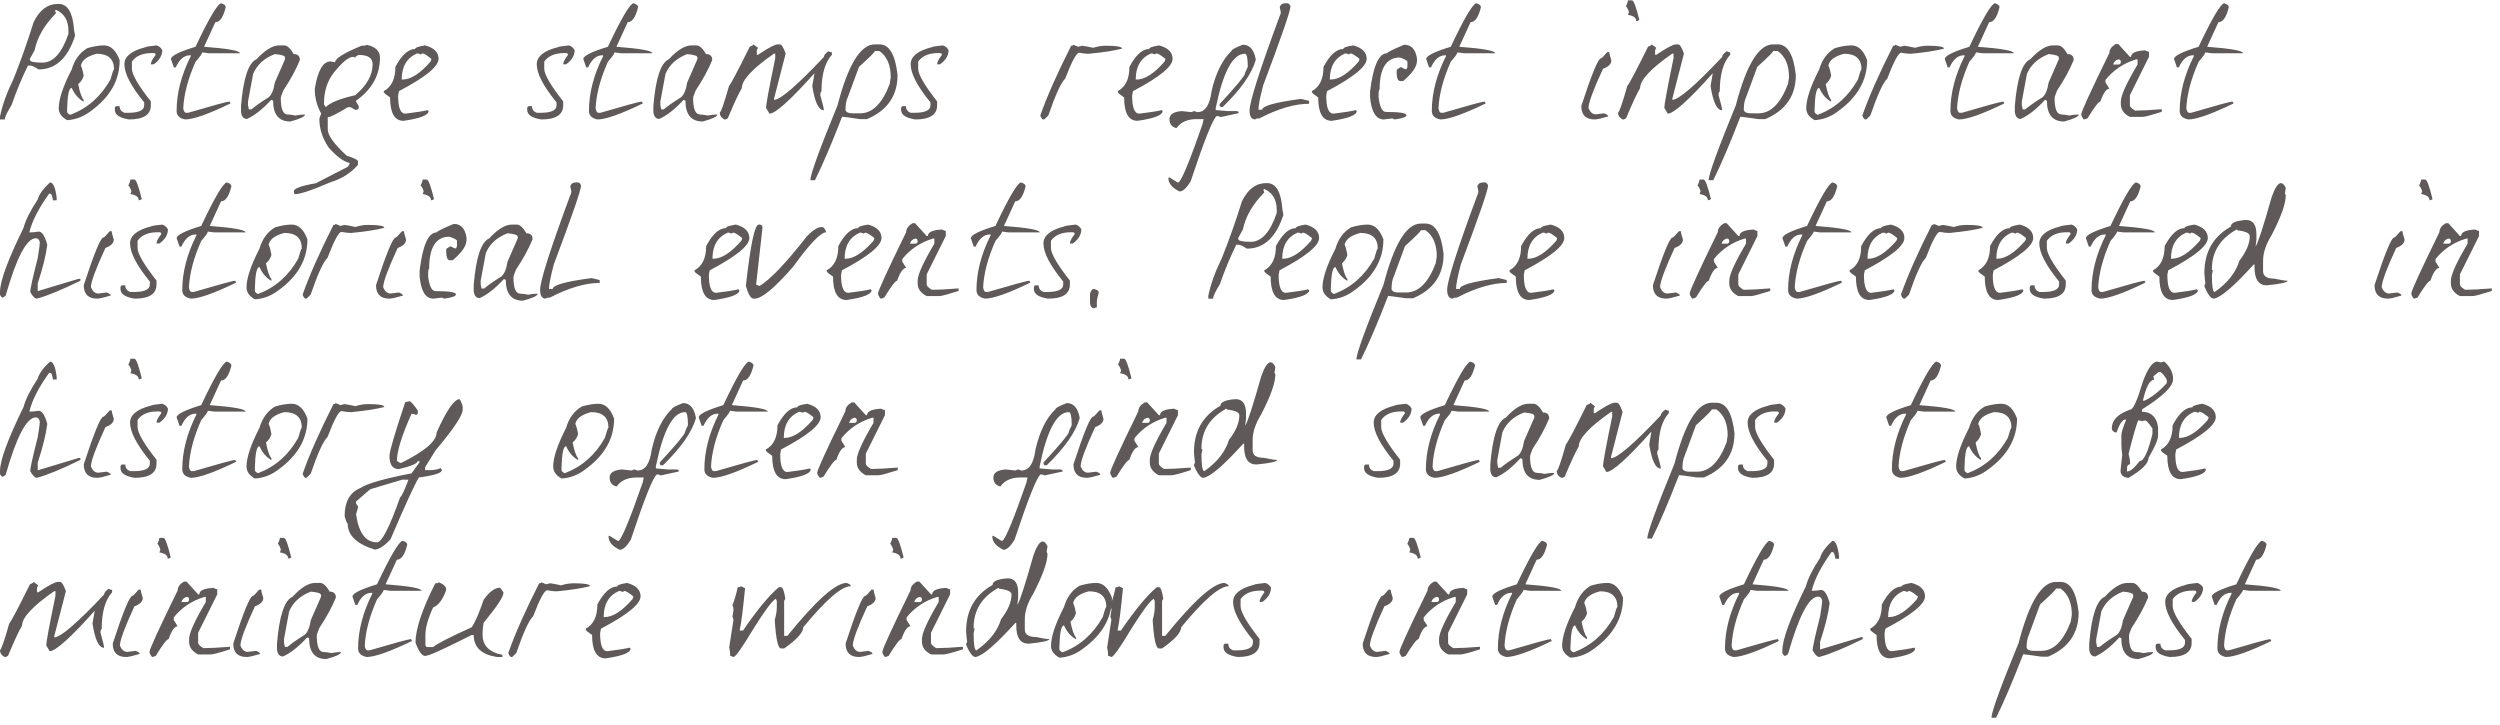 <?xml version="1.0" encoding="UTF-8"?> <svg xmlns="http://www.w3.org/2000/svg" width="293" height="85" viewBox="0 0 293 85" fill="none"> <path d="M6.78 0.46H6.88C7.933 0.46 8.533 1.473 8.68 3.5L8.8 4.18C7.947 6.82 6.52 8.14 4.52 8.14C4.067 7.833 3.727 7.68 3.5 7.68H3.28C2.56 9.133 1.92 10.673 1.36 12.3C0.827 13.167 0.56 13.733 0.56 14H0V13.66C0.267 12.34 0.793 10.873 1.58 9.26C2.407 7.207 3.193 4.987 3.94 2.6C4.633 1.173 5.58 0.46 6.78 0.46ZM6.54 1.14C6.54 1.207 6.507 1.24 6.44 1.24L6.54 1.48V1.58C5.193 2.94 4.367 4.373 4.06 5.88L3.5 6.9V7C3.5 7.227 3.987 7.34 4.96 7.34C6.24 7.34 7.26 6.213 8.02 3.96V3.62C8.02 2.393 7.527 1.567 6.54 1.14ZM12.185 5.32C12.985 5.32 13.598 5.9 14.025 7.06C14.025 9.393 12.905 11.373 10.665 13C9.798 13.667 8.865 14.027 7.865 14.08C7.212 13.72 6.885 13.253 6.885 12.68C6.885 11.627 7.392 10.113 8.405 8.14C8.738 6.993 9.352 6.16 10.245 5.64C10.979 5.427 11.625 5.32 12.185 5.32ZM9.485 7.7C9.605 7.927 9.712 8.32 9.805 8.88C9.698 9.267 9.485 9.593 9.165 9.86C9.352 10.82 9.565 11.433 9.805 11.7V11.92C9.205 11.587 8.738 11.047 8.405 10.3C8.085 10.3 7.905 11.127 7.865 12.78V13.1C7.865 13.207 7.972 13.32 8.185 13.44H8.285C10.272 12.68 11.825 11.307 12.945 9.32C13.159 8.533 13.299 8.14 13.365 8.14C13.365 6.913 12.685 6.3 11.325 6.3C10.405 6.54 9.825 6.9 9.585 7.38C9.518 7.513 9.485 7.62 9.485 7.7ZM18.359 5.32C18.666 5.427 18.886 5.613 19.019 5.88C19.019 6.507 18.686 7.06 18.019 7.54H17.679C17.679 7.287 17.866 6.92 18.239 6.44C18.239 6.293 18.166 6.22 18.019 6.22H17.799C16.706 6.22 15.926 6.553 15.459 7.22V8.1C15.499 8.793 16.239 10.053 17.679 11.88V12.34C17.679 13.447 16.826 14 15.119 14C14.013 13.827 13.459 13.453 13.459 12.88V12.66C13.486 12.513 13.559 12.44 13.679 12.44H14.019C14.019 12.813 14.206 13.073 14.579 13.22H15.019C16.273 13.22 16.899 12.927 16.899 12.34V12C15.353 10.107 14.579 8.62 14.579 7.54C14.579 6.62 15.393 5.953 17.019 5.54C17.099 5.473 17.546 5.4 18.359 5.32ZM25.898 0.38C26.245 0.473 26.431 0.62 26.458 0.82C26.178 2.007 25.771 2.6 25.238 2.6L23.918 5.48C26.718 5.693 28.118 5.947 28.118 6.24H24.458L23.698 6.14C23.698 6.273 23.438 6.64 22.918 7.24C22.038 9.213 21.558 11.027 21.478 12.68C21.532 13.04 21.645 13.22 21.818 13.22H22.038C25.038 12.34 26.658 11.9 26.898 11.9L27.018 12.12C24.431 13.373 22.658 14 21.698 14C21.032 13.867 20.698 13.533 20.698 13C20.698 10.92 21.252 8.78 22.358 6.58V6.48H22.258C21.578 6.48 21.025 6.953 20.598 7.9H20.378C20.151 7.273 20.038 6.947 20.038 6.92C20.038 6.547 20.998 6.067 22.918 5.48C24.451 2.227 25.445 0.527 25.898 0.38ZM32.707 5.32H33.307C33.653 5.32 34.027 5.66 34.427 6.34C34.907 6.34 35.147 6.573 35.147 7.04C34.68 8.173 34.033 9.36 33.207 10.6C33.007 11.08 32.907 11.38 32.907 11.5C32.907 12.78 33.18 13.42 33.727 13.42C33.967 13.42 34.267 13.46 34.627 13.54C35 13.46 35.373 13.42 35.747 13.42C35.747 13.66 35.173 13.933 34.027 14.24C32.68 14.24 32.007 13.427 32.007 11.8L31.787 11.7C30.8 12.78 29.853 13.527 28.947 13.94C28.547 13.94 28.313 13.667 28.247 13.12V12.42C28.513 9.18 29.12 7.353 30.067 6.94C31.067 5.86 31.947 5.32 32.707 5.32ZM29.067 11.9V12.32L29.167 12.82H29.467C29.92 12.433 30.593 11.96 31.487 11.4C31.833 11.12 32.073 10.547 32.207 9.68L33.407 6.94V6.74C33.407 6.54 33.007 6.407 32.207 6.34C30.967 6.82 30.12 7.593 29.667 8.66L29.067 11.9ZM43.011 5.26C44.025 5.487 44.531 5.987 44.531 6.76C44.531 8.8 43.598 10.48 41.731 11.8V11.92L42.051 12.46V12.56C42.051 12.773 41.911 12.88 41.631 12.88L41.091 12.56H40.771C39.478 13.347 38.691 13.74 38.411 13.74V15.14C38.411 15.86 39.158 16.9 40.651 18.26C41.518 18.527 41.951 18.74 41.951 18.9V19.32C41.125 20.28 40.051 20.96 38.731 21.36C36.571 22.293 35.171 22.76 34.531 22.76C34.465 22.627 34.431 22.52 34.431 22.44C34.431 22.093 35.291 21.773 37.011 21.48L40.771 19.54L40.971 19.22V19.1C40.238 18.927 39.418 18.32 38.511 17.28C37.791 16.213 37.431 15.107 37.431 13.96C37.431 13.84 37.505 13.627 37.651 13.32C37.145 12.427 36.891 11.46 36.891 10.42C37.238 8.273 37.851 7.2 38.731 7.2L39.271 7.3C39.271 6.86 40.305 6.213 42.371 5.36C42.691 5.36 42.905 5.327 43.011 5.26ZM41.631 6.76L41.411 6.66C40.878 6.66 40.125 7.267 39.151 8.48C38.365 9.467 37.971 10.687 37.971 12.14V12.24L38.191 12.56C38.658 12.04 39.805 11.573 41.631 11.16C42.991 10.013 43.671 8.8 43.671 7.52C43.671 6.8 43.131 6.44 42.051 6.44C41.771 6.547 41.631 6.653 41.631 6.76ZM49.819 5.32C50.873 5.6 51.399 6.127 51.399 6.9C51.399 7.793 49.853 9.053 46.759 10.68L46.659 11.22C46.659 12.62 46.939 13.32 47.499 13.32C48.739 13.173 49.619 13.033 50.139 12.9C50.139 12.967 50.173 13 50.239 13C50.239 13.493 49.259 13.88 47.299 14.16C46.246 14.16 45.719 13.247 45.719 11.42C45.226 11.087 44.979 10.88 44.979 10.8V10.68C45.886 10.187 46.339 9.24 46.339 7.84C47.086 6.44 47.859 5.74 48.659 5.74C48.659 5.58 49.046 5.44 49.819 5.32ZM47.079 9.32H47.199C48.146 9.32 49.233 8.62 50.459 7.22C50.526 7.087 50.559 6.98 50.559 6.9C50.039 6.473 49.686 6.26 49.499 6.26L49.299 6.38C49.179 6.3 49.039 6.26 48.879 6.26C47.679 6.78 47.079 7.8 47.079 9.32ZM66.687 5.32C66.993 5.427 67.213 5.613 67.347 5.88C67.347 6.507 67.013 7.06 66.347 7.54H66.007C66.007 7.287 66.193 6.92 66.567 6.44C66.567 6.293 66.493 6.22 66.347 6.22H66.127C65.033 6.22 64.253 6.553 63.787 7.22V8.1C63.827 8.793 64.567 10.053 66.007 11.88V12.34C66.007 13.447 65.153 14 63.447 14C62.34 13.827 61.787 13.453 61.787 12.88V12.66C61.813 12.513 61.887 12.44 62.007 12.44H62.347C62.347 12.813 62.533 13.073 62.907 13.22H63.347C64.6 13.22 65.227 12.927 65.227 12.34V12C63.68 10.107 62.907 8.62 62.907 7.54C62.907 6.62 63.72 5.953 65.347 5.54C65.427 5.473 65.873 5.4 66.687 5.32ZM74.225 0.38C74.572 0.473 74.759 0.62 74.785 0.82C74.505 2.007 74.099 2.6 73.566 2.6L72.246 5.48C75.046 5.693 76.445 5.947 76.445 6.24H72.785L72.025 6.14C72.025 6.273 71.766 6.64 71.246 7.24C70.365 9.213 69.885 11.027 69.805 12.68C69.859 13.04 69.972 13.22 70.145 13.22H70.365C73.365 12.34 74.986 11.9 75.225 11.9L75.346 12.12C72.759 13.373 70.986 14 70.025 14C69.359 13.867 69.025 13.533 69.025 13C69.025 10.92 69.579 8.78 70.686 6.58V6.48H70.585C69.906 6.48 69.352 6.953 68.925 7.9H68.706C68.479 7.273 68.365 6.947 68.365 6.92C68.365 6.547 69.326 6.067 71.246 5.48C72.779 2.227 73.772 0.527 74.225 0.38ZM81.034 5.32H81.634C81.981 5.32 82.354 5.66 82.754 6.34C83.234 6.34 83.474 6.573 83.474 7.04C83.007 8.173 82.361 9.36 81.534 10.6C81.334 11.08 81.234 11.38 81.234 11.5C81.234 12.78 81.507 13.42 82.054 13.42C82.294 13.42 82.594 13.46 82.954 13.54C83.327 13.46 83.701 13.42 84.074 13.42C84.074 13.66 83.501 13.933 82.354 14.24C81.007 14.24 80.334 13.427 80.334 11.8L80.114 11.7C79.127 12.78 78.181 13.527 77.274 13.94C76.874 13.94 76.641 13.667 76.574 13.12V12.42C76.841 9.18 77.447 7.353 78.394 6.94C79.394 5.86 80.274 5.32 81.034 5.32ZM77.394 11.9V12.32L77.494 12.82H77.794C78.247 12.433 78.921 11.96 79.814 11.4C80.161 11.12 80.401 10.547 80.534 9.68L81.734 6.94V6.74C81.734 6.54 81.334 6.407 80.534 6.34C79.294 6.82 78.447 7.593 77.994 8.66L77.394 11.9ZM88.279 5.2L88.839 5.6L88.699 5.88V6.42H88.839C90.052 5.607 90.819 5.2 91.139 5.2H91.399C91.599 5.2 91.825 5.56 92.079 6.28L90.719 11.56V11.7C91.452 11.7 93.399 10.027 96.559 6.68C96.559 6.48 96.739 6.253 97.099 6C97.272 6.093 97.405 6.14 97.499 6.14V6.42C96.685 7.3 96.279 8.74 96.279 10.74C96.185 10.74 96.139 10.88 96.139 11.16C96.419 12.147 96.559 12.733 96.559 12.92C95.945 12.92 95.492 11.973 95.199 10.08L95.459 8.58C92.632 11.74 90.872 13.32 90.179 13.32L89.779 12.64C89.779 12.24 90.139 10.3 90.859 6.82V6.28H90.719C88.199 8.027 86.939 9.38 86.939 10.34C86.605 10.873 86.059 12.047 85.299 13.86L85.039 14H84.899C84.539 13.813 84.359 13.54 84.359 13.18C84.492 13.18 84.852 12.147 85.439 10.08C85.652 9.853 86.465 8.313 87.879 5.46C88.145 5.38 88.279 5.293 88.279 5.2ZM103.073 5.2C104.219 5.2 104.926 6.393 105.193 8.78C105.193 11.22 103.999 12.947 101.613 13.96H100.813C99.519 13.773 98.813 13.68 98.693 13.68C97.453 16.88 96.393 19.36 95.513 21.12H94.973C94.973 20.453 96.033 17.533 98.153 12.36C99.393 7.587 100.853 5.2 102.533 5.2H103.073ZM102.533 5.98C102.533 6.1 101.913 6.72 100.673 7.84L99.353 11.42C99.179 11.767 99.093 12.26 99.093 12.9C99.173 13.153 99.439 13.28 99.893 13.28H100.813C102.253 13.28 103.406 12.133 104.273 9.84C104.273 9.773 104.313 9.507 104.393 9.04C104.393 7.627 103.953 6.607 103.073 5.98H102.533ZM110.511 5.32C110.818 5.427 111.038 5.613 111.171 5.88C111.171 6.507 110.838 7.06 110.171 7.54H109.831C109.831 7.287 110.018 6.92 110.391 6.44C110.391 6.293 110.318 6.22 110.171 6.22H109.951C108.858 6.22 108.078 6.553 107.611 7.22V8.1C107.651 8.793 108.391 10.053 109.831 11.88V12.34C109.831 13.447 108.978 14 107.271 14C106.164 13.827 105.611 13.453 105.611 12.88V12.66C105.638 12.513 105.711 12.44 105.831 12.44H106.171C106.171 12.813 106.358 13.073 106.731 13.22H107.171C108.424 13.22 109.051 12.927 109.051 12.34V12C107.504 10.107 106.731 8.62 106.731 7.54C106.731 6.62 107.544 5.953 109.171 5.54C109.251 5.473 109.698 5.4 110.511 5.32ZM125.782 5.24L126.362 5.48C126.402 5.48 126.555 5.44 126.822 5.36C126.929 5.36 127.362 5.44 128.122 5.6C128.615 5.44 129.115 5.36 129.622 5.36C130.875 5.36 131.502 5.473 131.502 5.7C130.595 5.94 129.309 6.14 127.642 6.3H127.522C127.242 6.3 126.895 6.26 126.482 6.18C126.162 6.18 125.615 7.193 124.842 9.22C124.362 9.66 123.702 11.1 122.862 13.54L122.382 14H122.282C122.162 14 122.042 13.847 121.922 13.54C122.695 11.327 123.902 8.6 125.542 5.36C125.702 5.36 125.782 5.32 125.782 5.24ZM135.847 5.32C136.9 5.6 137.427 6.127 137.427 6.9C137.427 7.793 135.88 9.053 132.787 10.68L132.687 11.22C132.687 12.62 132.967 13.32 133.527 13.32C134.767 13.173 135.647 13.033 136.167 12.9C136.167 12.967 136.2 13 136.267 13C136.267 13.493 135.287 13.88 133.327 14.16C132.273 14.16 131.747 13.247 131.747 11.42C131.253 11.087 131.007 10.88 131.007 10.8V10.68C131.913 10.187 132.367 9.24 132.367 7.84C133.113 6.44 133.887 5.74 134.687 5.74C134.687 5.58 135.073 5.44 135.847 5.32ZM133.107 9.32H133.227C134.173 9.32 135.26 8.62 136.487 7.22C136.553 7.087 136.587 6.98 136.587 6.9C136.067 6.473 135.713 6.26 135.527 6.26L135.327 6.38C135.207 6.3 135.067 6.26 134.907 6.26C133.707 6.78 133.107 7.8 133.107 9.32ZM145.662 5.24C146.475 5.24 146.982 5.827 147.182 7C146.715 8.64 145.422 10.487 143.302 12.54H143.182C143.022 12.54 142.942 12.46 142.942 12.3V12.2C144.835 10.147 145.822 8.967 145.902 8.66C145.902 8.567 146.015 8.293 146.242 7.84C146.242 6.813 146.129 6.3 145.902 6.3C144.489 6.3 143.349 8.42 142.482 12.66V12.9L143.902 13.02H144.962C145.109 13.047 145.182 13.127 145.182 13.26L143.062 13.72C142.929 13.64 142.775 13.6 142.602 13.6C142.162 13.893 141.142 16.447 139.542 21.26C139.062 22.047 138.629 22.44 138.242 22.44C137.375 22.013 136.942 21.5 136.942 20.9V20.8H137.062L138.002 21.38H138.122C138.509 21.113 139.449 18.833 140.942 14.54L141.062 13.96H140.242C139.162 13.96 138.375 14.313 137.882 15.02C137.335 14.887 137.062 14.533 137.062 13.96C137.062 13.413 137.535 13.1 138.482 13.02C139.162 13.1 139.549 13.14 139.642 13.14C139.802 13.06 139.922 13.02 140.002 13.02C140.162 13.1 140.282 13.14 140.362 13.14C141.242 13.14 141.789 12.313 142.002 10.66C142.495 8.527 143.282 6.953 144.362 5.94C144.362 5.807 144.795 5.573 145.662 5.24ZM150.687 0.38H150.907C151.014 0.38 151.127 0.493 151.247 0.72C151.247 1.253 150.18 4.347 148.047 10C147.674 11.413 147.487 12.367 147.487 12.86H147.927C147.927 12.42 149.42 12 152.407 11.6H152.507L153.427 11.82V12.16C151.747 12.16 149.8 12.733 147.587 13.88C147.28 13.88 147.127 13.92 147.127 14C146.674 14 146.447 13.653 146.447 12.96C146.447 11.933 147.627 8.233 149.987 1.86C150.067 1.727 150.107 1.58 150.107 1.42L149.987 0.84C150.067 0.533 150.3 0.38 150.687 0.38ZM158.594 5.32C159.648 5.6 160.174 6.127 160.174 6.9C160.174 7.793 158.628 9.053 155.534 10.68L155.434 11.22C155.434 12.62 155.714 13.32 156.274 13.32C157.514 13.173 158.394 13.033 158.914 12.9C158.914 12.967 158.948 13 159.014 13C159.014 13.493 158.034 13.88 156.074 14.16C155.021 14.16 154.494 13.247 154.494 11.42C154.001 11.087 153.754 10.88 153.754 10.8V10.68C154.661 10.187 155.114 9.24 155.114 7.84C155.861 6.44 156.634 5.74 157.434 5.74C157.434 5.58 157.821 5.44 158.594 5.32ZM155.854 9.32H155.974C156.921 9.32 158.008 8.62 159.234 7.22C159.301 7.087 159.334 6.98 159.334 6.9C158.814 6.473 158.461 6.26 158.274 6.26L158.074 6.38C157.954 6.3 157.814 6.26 157.654 6.26C156.454 6.78 155.854 7.8 155.854 9.32ZM164.57 5.24C165.41 5.24 165.91 5.78 166.07 6.86V7.12C166.07 7.8 165.53 8.593 164.45 9.5H164.07C163.816 9.447 163.69 9.113 163.69 8.5V8.24C163.69 8.16 163.856 8.033 164.19 7.86C164.47 8.033 164.683 8.12 164.83 8.12L164.95 7.86V7.24C164.95 7.107 164.656 6.94 164.07 6.74C162.483 6.74 161.69 7.993 161.69 10.5C161.61 10.5 161.57 10.747 161.57 11.24V11.38C161.703 12.54 161.996 13.12 162.45 13.12C164.036 13.12 164.83 13.247 164.83 13.5C164.83 13.713 164.37 13.88 163.45 14L163.19 13.88C163.123 13.88 162.79 13.92 162.19 14C161.27 14 160.73 13.127 160.57 11.38V10.74C160.93 7.74 161.596 6.24 162.57 6.24C162.57 6.133 163.236 5.8 164.57 5.24ZM173.009 0.38C173.356 0.473 173.542 0.62 173.569 0.82C173.289 2.007 172.882 2.6 172.349 2.6L171.029 5.48C173.829 5.693 175.229 5.947 175.229 6.24H171.569L170.809 6.14C170.809 6.273 170.549 6.64 170.029 7.24C169.149 9.213 168.669 11.027 168.589 12.68C168.642 13.04 168.756 13.22 168.929 13.22H169.149C172.149 12.34 173.769 11.9 174.009 11.9L174.129 12.12C171.542 13.373 169.769 14 168.809 14C168.142 13.867 167.809 13.533 167.809 13C167.809 10.92 168.362 8.78 169.469 6.58V6.48H169.369C168.689 6.48 168.136 6.953 167.709 7.9H167.489C167.262 7.273 167.149 6.947 167.149 6.92C167.149 6.547 168.109 6.067 170.029 5.48C171.562 2.227 172.556 0.527 173.009 0.38ZM190.79 0.04H191.27C191.47 0.04 191.756 0.807 192.13 2.34L191.89 2.46H191.77C191.77 2.087 191.443 1.847 190.79 1.74C190.87 1.58 190.91 1.46 190.91 1.38C190.75 0.967 190.63 0.76 190.55 0.76C190.71 0.44 190.79 0.2 190.79 0.04ZM188.37 6.1H188.61C188.61 6.26 188.69 6.587 188.85 7.08C188.85 7.493 188.523 7.82 187.87 8.06C186.736 10.513 186.17 12.047 186.17 12.66C186.37 13.153 186.656 13.4 187.03 13.4C187.096 13.4 187.423 13.36 188.01 13.28C188.33 13.4 188.49 13.52 188.49 13.64C187.69 13.88 187.163 14 186.91 14C185.856 14 185.33 13.473 185.33 12.42C186.543 8.7 187.31 6.84 187.63 6.84C187.71 6.84 187.956 6.593 188.37 6.1ZM193.557 5.2L194.117 5.6L193.977 5.88V6.42H194.117C195.331 5.607 196.097 5.2 196.417 5.2H196.677C196.877 5.2 197.104 5.56 197.357 6.28L195.997 11.56V11.7C196.731 11.7 198.677 10.027 201.837 6.68C201.837 6.48 202.017 6.253 202.377 6C202.551 6.093 202.684 6.14 202.777 6.14V6.42C201.964 7.3 201.557 8.74 201.557 10.74C201.464 10.74 201.417 10.88 201.417 11.16C201.697 12.147 201.837 12.733 201.837 12.92C201.224 12.92 200.771 11.973 200.477 10.08L200.737 8.58C197.911 11.74 196.151 13.32 195.457 13.32L195.057 12.64C195.057 12.24 195.417 10.3 196.137 6.82V6.28H195.997C193.477 8.027 192.217 9.38 192.217 10.34C191.884 10.873 191.337 12.047 190.577 13.86L190.317 14H190.177C189.817 13.813 189.637 13.54 189.637 13.18C189.771 13.18 190.131 12.147 190.717 10.08C190.931 9.853 191.744 8.313 193.157 5.46C193.424 5.38 193.557 5.293 193.557 5.2ZM208.352 5.2C209.498 5.2 210.205 6.393 210.472 8.78C210.472 11.22 209.278 12.947 206.892 13.96H206.092C204.798 13.773 204.092 13.68 203.972 13.68C202.732 16.88 201.672 19.36 200.792 21.12H200.252C200.252 20.453 201.312 17.533 203.432 12.36C204.672 7.587 206.132 5.2 207.812 5.2H208.352ZM207.812 5.98C207.812 6.1 207.192 6.72 205.952 7.84L204.632 11.42C204.458 11.767 204.372 12.26 204.372 12.9C204.452 13.153 204.718 13.28 205.172 13.28H206.092C207.532 13.28 208.685 12.133 209.552 9.84C209.552 9.773 209.592 9.507 209.672 9.04C209.672 7.627 209.232 6.607 208.352 5.98H207.812ZM216.99 5.32C217.79 5.32 218.403 5.9 218.83 7.06C218.83 9.393 217.71 11.373 215.47 13C214.603 13.667 213.67 14.027 212.67 14.08C212.017 13.72 211.69 13.253 211.69 12.68C211.69 11.627 212.197 10.113 213.21 8.14C213.543 6.993 214.157 6.16 215.05 5.64C215.783 5.427 216.43 5.32 216.99 5.32ZM214.29 7.7C214.41 7.927 214.517 8.32 214.61 8.88C214.503 9.267 214.29 9.593 213.97 9.86C214.157 10.82 214.37 11.433 214.61 11.7V11.92C214.01 11.587 213.543 11.047 213.21 10.3C212.89 10.3 212.71 11.127 212.67 12.78V13.1C212.67 13.207 212.777 13.32 212.99 13.44H213.09C215.077 12.68 216.63 11.307 217.75 9.32C217.963 8.533 218.103 8.14 218.17 8.14C218.17 6.913 217.49 6.3 216.13 6.3C215.21 6.54 214.63 6.9 214.39 7.38C214.323 7.513 214.29 7.62 214.29 7.7ZM222.124 5.24L222.704 5.48C222.744 5.48 222.897 5.44 223.164 5.36C223.271 5.36 223.704 5.44 224.464 5.6C224.957 5.44 225.457 5.36 225.964 5.36C227.217 5.36 227.844 5.473 227.844 5.7C226.937 5.94 225.651 6.14 223.984 6.3H223.864C223.584 6.3 223.237 6.26 222.824 6.18C222.504 6.18 221.957 7.193 221.184 9.22C220.704 9.66 220.044 11.1 219.204 13.54L218.724 14H218.624C218.504 14 218.384 13.847 218.264 13.54C219.037 11.327 220.244 8.6 221.884 5.36C222.044 5.36 222.124 5.32 222.124 5.24ZM233.789 0.38C234.135 0.473 234.322 0.62 234.349 0.82C234.069 2.007 233.662 2.6 233.129 2.6L231.809 5.48C234.609 5.693 236.009 5.947 236.009 6.24H232.349L231.589 6.14C231.589 6.273 231.329 6.64 230.809 7.24C229.929 9.213 229.449 11.027 229.369 12.68C229.422 13.04 229.535 13.22 229.709 13.22H229.929C232.929 12.34 234.549 11.9 234.789 11.9L234.909 12.12C232.322 13.373 230.549 14 229.589 14C228.922 13.867 228.589 13.533 228.589 13C228.589 10.92 229.142 8.78 230.249 6.58V6.48H230.149C229.469 6.48 228.915 6.953 228.489 7.9H228.269C228.042 7.273 227.929 6.947 227.929 6.92C227.929 6.547 228.889 6.067 230.809 5.48C232.342 2.227 233.335 0.527 233.789 0.38ZM240.597 5.32H241.197C241.544 5.32 241.917 5.66 242.317 6.34C242.797 6.34 243.037 6.573 243.037 7.04C242.571 8.173 241.924 9.36 241.097 10.6C240.897 11.08 240.797 11.38 240.797 11.5C240.797 12.78 241.071 13.42 241.617 13.42C241.857 13.42 242.157 13.46 242.517 13.54C242.891 13.46 243.264 13.42 243.637 13.42C243.637 13.66 243.064 13.933 241.917 14.24C240.571 14.24 239.897 13.427 239.897 11.8L239.677 11.7C238.691 12.78 237.744 13.527 236.837 13.94C236.437 13.94 236.204 13.667 236.137 13.12V12.42C236.404 9.18 237.011 7.353 237.957 6.94C238.957 5.86 239.837 5.32 240.597 5.32ZM236.957 11.9V12.32L237.057 12.82H237.357C237.811 12.433 238.484 11.96 239.377 11.4C239.724 11.12 239.964 10.547 240.097 9.68L241.297 6.94V6.74C241.297 6.54 240.897 6.407 240.097 6.34C238.857 6.82 238.011 7.593 237.557 8.66L236.957 11.9ZM247.962 5.16H248.262L249.622 6.66H249.762C249.762 6.207 250.315 5.953 251.422 5.9C251.609 6.007 251.755 6.06 251.862 6.06V6.66L249.622 11.16V12.36C249.622 12.507 249.822 12.707 250.222 12.96H250.362C251.015 12.96 252.015 12.907 253.362 12.8V13.1C252.109 13.5 251.362 13.7 251.122 13.7H249.622C248.915 13.34 248.562 12.84 248.562 12.2V11.9C248.562 11.207 249.215 9.76 250.522 7.56V6.96H250.362C248.895 7.4 247.695 8.2 246.762 9.36V9.66L247.222 10.4C246.862 10.4 246.509 10.9 246.162 11.9C245.949 11.913 245.449 12.567 244.662 13.86C244.475 13.953 244.329 14 244.222 14C244.022 13.76 243.922 13.56 243.922 13.4C243.922 13.093 245.022 10.693 247.222 6.2C247.222 5.8 247.469 5.453 247.962 5.16ZM247.662 7.56H248.262C248.462 7.56 248.562 7.46 248.562 7.26C248.562 7.06 248.462 6.96 248.262 6.96C247.942 7.053 247.742 7.253 247.662 7.56ZM260.658 0.38C261.004 0.473 261.191 0.62 261.218 0.82C260.938 2.007 260.531 2.6 259.998 2.6L258.678 5.48C261.478 5.693 262.878 5.947 262.878 6.24H259.218L258.458 6.14C258.458 6.273 258.198 6.64 257.678 7.24C256.798 9.213 256.318 11.027 256.238 12.68C256.291 13.04 256.404 13.22 256.578 13.22H256.798C259.798 12.34 261.418 11.9 261.658 11.9L261.778 12.12C259.191 13.373 257.418 14 256.458 14C255.791 13.867 255.458 13.533 255.458 13C255.458 10.92 256.011 8.78 257.118 6.58V6.48H257.018C256.338 6.48 255.784 6.953 255.358 7.9H255.138C254.911 7.273 254.798 6.947 254.798 6.92C254.798 6.547 255.758 6.067 257.678 5.48C259.211 2.227 260.204 0.527 260.658 0.38ZM5.86 21.38C6.233 21.38 6.493 21.973 6.64 23.16V23.48H6.2C6.147 22.96 6.033 22.7 5.86 22.7H5.76C4.52 24.42 3.747 25.933 3.44 27.24H3.54C3.807 27.24 4.14 27.207 4.54 27.14C4.927 27.14 5.26 27.653 5.54 28.68C5.393 29.893 5.02 31.407 4.42 33.22V34.12L9.2 32.68H9.42V32.9C7.22 33.98 5.52 34.68 4.32 35C4.093 35 3.833 34.74 3.54 34.22C3.54 33.873 3.833 32.547 4.42 30.24C4.58 29.32 4.66 28.693 4.66 28.36C4.58 28.067 4.427 27.92 4.2 27.92C3.12 27.92 1.94 30.167 0.66 34.66L0.34 34.88C0.233 34.88 0.12 34.773 0 34.56V34.22C0 32.953 0.92 30.447 2.76 26.7C2.987 25.82 3.54 24.713 4.42 23.38C4.58 22.78 5.06 22.113 5.86 21.38ZM15.276 21.04H15.756C15.956 21.04 16.242 21.807 16.616 23.34L16.376 23.46H16.256C16.256 23.087 15.929 22.847 15.276 22.74C15.356 22.58 15.396 22.46 15.396 22.38C15.236 21.967 15.116 21.76 15.036 21.76C15.196 21.44 15.276 21.2 15.276 21.04ZM12.856 27.1H13.096C13.096 27.26 13.176 27.587 13.336 28.08C13.336 28.493 13.009 28.82 12.356 29.06C11.222 31.513 10.656 33.047 10.656 33.66C10.856 34.153 11.142 34.4 11.516 34.4C11.582 34.4 11.909 34.36 12.496 34.28C12.816 34.4 12.976 34.52 12.976 34.64C12.176 34.88 11.649 35 11.396 35C10.342 35 9.816 34.473 9.816 33.42C11.029 29.7 11.796 27.84 12.116 27.84C12.196 27.84 12.442 27.593 12.856 27.1ZM19.023 26.32C19.33 26.427 19.55 26.613 19.683 26.88C19.683 27.507 19.35 28.06 18.683 28.54H18.343C18.343 28.287 18.53 27.92 18.903 27.44C18.903 27.293 18.83 27.22 18.683 27.22H18.463C17.37 27.22 16.59 27.553 16.123 28.22V29.1C16.163 29.793 16.903 31.053 18.343 32.88V33.34C18.343 34.447 17.49 35 15.783 35C14.677 34.827 14.123 34.453 14.123 33.88V33.66C14.15 33.513 14.223 33.44 14.343 33.44H14.683C14.683 33.813 14.87 34.073 15.243 34.22H15.683C16.937 34.22 17.563 33.927 17.563 33.34V33C16.017 31.107 15.243 29.62 15.243 28.54C15.243 27.62 16.057 26.953 17.683 26.54C17.763 26.473 18.21 26.4 19.023 26.32ZM26.562 21.38C26.909 21.473 27.096 21.62 27.122 21.82C26.842 23.007 26.436 23.6 25.902 23.6L24.582 26.48C27.382 26.693 28.782 26.947 28.782 27.24H25.122L24.362 27.14C24.362 27.273 24.102 27.64 23.582 28.24C22.702 30.213 22.222 32.027 22.142 33.68C22.195 34.04 22.309 34.22 22.482 34.22H22.702C25.702 33.34 27.322 32.9 27.562 32.9L27.682 33.12C25.096 34.373 23.322 35 22.362 35C21.695 34.867 21.362 34.533 21.362 34C21.362 31.92 21.916 29.78 23.022 27.58V27.48H22.922C22.242 27.48 21.689 27.953 21.262 28.9H21.042C20.816 28.273 20.702 27.947 20.702 27.92C20.702 27.547 21.662 27.067 23.582 26.48C25.116 23.227 26.109 21.527 26.562 21.38ZM34.191 26.32C34.991 26.32 35.604 26.9 36.031 28.06C36.031 30.393 34.911 32.373 32.671 34C31.804 34.667 30.871 35.027 29.871 35.08C29.217 34.72 28.891 34.253 28.891 33.68C28.891 32.627 29.397 31.113 30.411 29.14C30.744 27.993 31.357 27.16 32.251 26.64C32.984 26.427 33.631 26.32 34.191 26.32ZM31.491 28.7C31.611 28.927 31.717 29.32 31.811 29.88C31.704 30.267 31.491 30.593 31.171 30.86C31.357 31.82 31.571 32.433 31.811 32.7V32.92C31.211 32.587 30.744 32.047 30.411 31.3C30.091 31.3 29.911 32.127 29.871 33.78V34.1C29.871 34.207 29.977 34.32 30.191 34.44H30.291C32.277 33.68 33.831 32.307 34.951 30.32C35.164 29.533 35.304 29.14 35.371 29.14C35.371 27.913 34.691 27.3 33.331 27.3C32.411 27.54 31.831 27.9 31.591 28.38C31.524 28.513 31.491 28.62 31.491 28.7ZM39.325 26.24L39.905 26.48C39.945 26.48 40.098 26.44 40.365 26.36C40.471 26.36 40.905 26.44 41.665 26.6C42.158 26.44 42.658 26.36 43.165 26.36C44.418 26.36 45.045 26.473 45.045 26.7C44.138 26.94 42.852 27.14 41.185 27.3H41.065C40.785 27.3 40.438 27.26 40.025 27.18C39.705 27.18 39.158 28.193 38.385 30.22C37.905 30.66 37.245 32.1 36.405 34.54L35.925 35H35.825C35.705 35 35.585 34.847 35.465 34.54C36.238 32.327 37.445 29.6 39.085 26.36C39.245 26.36 39.325 26.32 39.325 26.24ZM49.529 21.04H50.01C50.209 21.04 50.496 21.807 50.87 23.34L50.63 23.46H50.51C50.51 23.087 50.183 22.847 49.529 22.74C49.609 22.58 49.65 22.46 49.65 22.38C49.489 21.967 49.37 21.76 49.289 21.76C49.45 21.44 49.529 21.2 49.529 21.04ZM47.109 27.1H47.349C47.349 27.26 47.429 27.587 47.59 28.08C47.59 28.493 47.263 28.82 46.609 29.06C45.476 31.513 44.91 33.047 44.91 33.66C45.109 34.153 45.396 34.4 45.77 34.4C45.836 34.4 46.163 34.36 46.749 34.28C47.069 34.4 47.23 34.52 47.23 34.64C46.429 34.88 45.903 35 45.65 35C44.596 35 44.069 34.473 44.069 33.42C45.283 29.7 46.05 27.84 46.37 27.84C46.45 27.84 46.696 27.593 47.109 27.1ZM53.177 26.24C54.017 26.24 54.517 26.78 54.677 27.86V28.12C54.677 28.8 54.137 29.593 53.057 30.5H52.677C52.424 30.447 52.297 30.113 52.297 29.5V29.24C52.297 29.16 52.464 29.033 52.797 28.86C53.077 29.033 53.291 29.12 53.437 29.12L53.557 28.86V28.24C53.557 28.107 53.264 27.94 52.677 27.74C51.091 27.74 50.297 28.993 50.297 31.5C50.217 31.5 50.177 31.747 50.177 32.24V32.38C50.311 33.54 50.604 34.12 51.057 34.12C52.644 34.12 53.437 34.247 53.437 34.5C53.437 34.713 52.977 34.88 52.057 35L51.797 34.88C51.731 34.88 51.397 34.92 50.797 35C49.877 35 49.337 34.127 49.177 32.38V31.74C49.537 28.74 50.204 27.24 51.177 27.24C51.177 27.133 51.844 26.8 53.177 26.24ZM59.977 26.32H60.577C60.923 26.32 61.297 26.66 61.697 27.34C62.177 27.34 62.417 27.573 62.417 28.04C61.95 29.173 61.303 30.36 60.477 31.6C60.277 32.08 60.177 32.38 60.177 32.5C60.177 33.78 60.45 34.42 60.997 34.42C61.237 34.42 61.537 34.46 61.897 34.54C62.27 34.46 62.644 34.42 63.017 34.42C63.017 34.66 62.444 34.933 61.297 35.24C59.95 35.24 59.277 34.427 59.277 32.8L59.057 32.7C58.07 33.78 57.123 34.527 56.217 34.94C55.817 34.94 55.584 34.667 55.517 34.12V33.42C55.783 30.18 56.39 28.353 57.337 27.94C58.337 26.86 59.217 26.32 59.977 26.32ZM56.337 32.9V33.32L56.437 33.82H56.737C57.19 33.433 57.864 32.96 58.757 32.4C59.103 32.12 59.343 31.547 59.477 30.68L60.677 27.94V27.74C60.677 27.54 60.277 27.407 59.477 27.34C58.237 27.82 57.39 28.593 56.937 29.66L56.337 32.9ZM67.542 21.38H67.762C67.868 21.38 67.982 21.493 68.102 21.72C68.102 22.253 67.035 25.347 64.902 31C64.528 32.413 64.342 33.367 64.342 33.86H64.782C64.782 33.42 66.275 33 69.262 32.6H69.362L70.282 32.82V33.16C68.602 33.16 66.655 33.733 64.442 34.88C64.135 34.88 63.982 34.92 63.982 35C63.528 35 63.302 34.653 63.302 33.96C63.302 32.933 64.482 29.233 66.842 22.86C66.922 22.727 66.962 22.58 66.962 22.42L66.842 21.84C66.922 21.533 67.155 21.38 67.542 21.38ZM86.241 26.32C87.294 26.6 87.821 27.127 87.821 27.9C87.821 28.793 86.274 30.053 83.181 31.68L83.081 32.22C83.081 33.62 83.361 34.32 83.921 34.32C85.161 34.173 86.041 34.033 86.561 33.9C86.561 33.967 86.594 34 86.661 34C86.661 34.493 85.681 34.88 83.721 35.16C82.668 35.16 82.141 34.247 82.141 32.42C81.648 32.087 81.401 31.88 81.401 31.8V31.68C82.308 31.187 82.761 30.24 82.761 28.84C83.508 27.44 84.281 26.74 85.081 26.74C85.081 26.58 85.468 26.44 86.241 26.32ZM83.501 30.32H83.621C84.568 30.32 85.654 29.62 86.881 28.22C86.948 28.087 86.981 27.98 86.981 27.9C86.461 27.473 86.108 27.26 85.921 27.26L85.721 27.38C85.601 27.3 85.461 27.26 85.301 27.26C84.101 27.78 83.501 28.8 83.501 30.32ZM88.916 26.32H89.056C89.256 26.347 89.356 26.447 89.356 26.62V26.76L88.616 33.36C88.803 33.453 88.95 33.5 89.056 33.5C90.323 32.713 92.17 30.767 94.596 27.66C95.29 26.967 95.836 26.62 96.236 26.62H96.396C96.543 26.62 96.69 26.82 96.836 27.22C96.196 27.22 94.903 28.567 92.956 31.26C90.783 33.753 89.283 35 88.456 35H88.316C87.996 35 87.696 34.5 87.416 33.5C87.95 28.713 88.45 26.32 88.916 26.32ZM101.732 26.32C102.785 26.6 103.312 27.127 103.312 27.9C103.312 28.793 101.765 30.053 98.672 31.68L98.572 32.22C98.572 33.62 98.852 34.32 99.412 34.32C100.652 34.173 101.532 34.033 102.052 33.9C102.052 33.967 102.085 34 102.152 34C102.152 34.493 101.172 34.88 99.212 35.16C98.158 35.16 97.632 34.247 97.632 32.42C97.138 32.087 96.892 31.88 96.892 31.8V31.68C97.798 31.187 98.252 30.24 98.252 28.84C98.998 27.44 99.772 26.74 100.572 26.74C100.572 26.58 100.958 26.44 101.732 26.32ZM98.992 30.32H99.112C100.058 30.32 101.145 29.62 102.372 28.22C102.438 28.087 102.472 27.98 102.472 27.9C101.952 27.473 101.598 27.26 101.412 27.26L101.212 27.38C101.092 27.3 100.952 27.26 100.792 27.26C99.592 27.78 98.992 28.8 98.992 30.32ZM106.947 26.16H107.247L108.607 27.66H108.747C108.747 27.207 109.3 26.953 110.407 26.9C110.594 27.007 110.74 27.06 110.847 27.06V27.66L108.607 32.16V33.36C108.607 33.507 108.807 33.707 109.207 33.96H109.347C110 33.96 111 33.907 112.347 33.8V34.1C111.094 34.5 110.347 34.7 110.107 34.7H108.607C107.9 34.34 107.547 33.84 107.547 33.2V32.9C107.547 32.207 108.2 30.76 109.507 28.56V27.96H109.347C107.88 28.4 106.68 29.2 105.747 30.36V30.66L106.207 31.4C105.847 31.4 105.494 31.9 105.147 32.9C104.934 32.913 104.434 33.567 103.647 34.86C103.46 34.953 103.314 35 103.207 35C103.007 34.76 102.907 34.56 102.907 34.4C102.907 34.093 104.007 31.693 106.207 27.2C106.207 26.8 106.454 26.453 106.947 26.16ZM106.647 28.56H107.247C107.447 28.56 107.547 28.46 107.547 28.26C107.547 28.06 107.447 27.96 107.247 27.96C106.927 28.053 106.727 28.253 106.647 28.56ZM119.643 21.38C119.989 21.473 120.176 21.62 120.203 21.82C119.923 23.007 119.516 23.6 118.983 23.6L117.663 26.48C120.463 26.693 121.863 26.947 121.863 27.24H118.203L117.443 27.14C117.443 27.273 117.183 27.64 116.663 28.24C115.783 30.213 115.303 32.027 115.223 33.68C115.276 34.04 115.389 34.22 115.563 34.22H115.783C118.783 33.34 120.403 32.9 120.643 32.9L120.763 33.12C118.176 34.373 116.403 35 115.443 35C114.776 34.867 114.443 34.533 114.443 34C114.443 31.92 114.996 29.78 116.103 27.58V27.48H116.003C115.323 27.48 114.769 27.953 114.343 28.9H114.123C113.896 28.273 113.783 27.947 113.783 27.92C113.783 27.547 114.743 27.067 116.663 26.48C118.196 23.227 119.189 21.527 119.643 21.38ZM126.071 26.32C126.378 26.427 126.598 26.613 126.731 26.88C126.731 27.507 126.398 28.06 125.731 28.54H125.391C125.391 28.287 125.578 27.92 125.951 27.44C125.951 27.293 125.878 27.22 125.731 27.22H125.511C124.418 27.22 123.638 27.553 123.171 28.22V29.1C123.211 29.793 123.951 31.053 125.391 32.88V33.34C125.391 34.447 124.538 35 122.831 35C121.724 34.827 121.171 34.453 121.171 33.88V33.66C121.198 33.513 121.271 33.44 121.391 33.44H121.731C121.731 33.813 121.918 34.073 122.291 34.22H122.731C123.984 34.22 124.611 33.927 124.611 33.34V33C123.064 31.107 122.291 29.62 122.291 28.54C122.291 27.62 123.104 26.953 124.731 26.54C124.811 26.473 125.258 26.4 126.071 26.32ZM128.09 33.86C128.543 33.913 128.77 34.067 128.77 34.32C128.623 34.813 128.55 35.153 128.55 35.34V36.02C128.47 36.02 128.357 36.06 128.21 36.14C127.903 36.06 127.75 35.833 127.75 35.46V34.54C127.75 34.273 127.863 34.047 128.09 33.86ZM148.394 21.46H148.494C149.547 21.46 150.147 22.473 150.294 24.5L150.414 25.18C149.561 27.82 148.134 29.14 146.134 29.14C145.681 28.833 145.341 28.68 145.114 28.68H144.894C144.174 30.133 143.534 31.673 142.974 33.3C142.441 34.167 142.174 34.733 142.174 35H141.614V34.66C141.881 33.34 142.407 31.873 143.194 30.26C144.021 28.207 144.807 25.987 145.554 23.6C146.247 22.173 147.194 21.46 148.394 21.46ZM148.154 22.14C148.154 22.207 148.121 22.24 148.054 22.24L148.154 22.48V22.58C146.807 23.94 145.981 25.373 145.674 26.88L145.114 27.9V28C145.114 28.227 145.601 28.34 146.574 28.34C147.854 28.34 148.874 27.213 149.634 24.96V24.62C149.634 23.393 149.141 22.567 148.154 22.14ZM153.019 26.32C154.073 26.6 154.599 27.127 154.599 27.9C154.599 28.793 153.053 30.053 149.959 31.68L149.859 32.22C149.859 33.62 150.139 34.32 150.699 34.32C151.939 34.173 152.819 34.033 153.339 33.9C153.339 33.967 153.373 34 153.439 34C153.439 34.493 152.459 34.88 150.499 35.16C149.446 35.16 148.919 34.247 148.919 32.42C148.426 32.087 148.179 31.88 148.179 31.8V31.68C149.086 31.187 149.539 30.24 149.539 28.84C150.286 27.44 151.059 26.74 151.859 26.74C151.859 26.58 152.246 26.44 153.019 26.32ZM150.279 30.32H150.399C151.346 30.32 152.433 29.62 153.659 28.22C153.726 28.087 153.759 27.98 153.759 27.9C153.239 27.473 152.886 27.26 152.699 27.26L152.499 27.38C152.379 27.3 152.239 27.26 152.079 27.26C150.879 27.78 150.279 28.8 150.279 30.32ZM160.295 26.32C161.095 26.32 161.708 26.9 162.135 28.06C162.135 30.393 161.015 32.373 158.775 34C157.908 34.667 156.975 35.027 155.975 35.08C155.321 34.72 154.995 34.253 154.995 33.68C154.995 32.627 155.501 31.113 156.515 29.14C156.848 27.993 157.461 27.16 158.355 26.64C159.088 26.427 159.735 26.32 160.295 26.32ZM157.595 28.7C157.715 28.927 157.821 29.32 157.915 29.88C157.808 30.267 157.595 30.593 157.275 30.86C157.461 31.82 157.675 32.433 157.915 32.7V32.92C157.315 32.587 156.848 32.047 156.515 31.3C156.195 31.3 156.015 32.127 155.975 33.78V34.1C155.975 34.207 156.081 34.32 156.295 34.44H156.395C158.381 33.68 159.935 32.307 161.055 30.32C161.268 29.533 161.408 29.14 161.475 29.14C161.475 27.913 160.795 27.3 159.435 27.3C158.515 27.54 157.935 27.9 157.695 28.38C157.628 28.513 157.595 28.62 157.595 28.7ZM167.069 26.2C168.215 26.2 168.922 27.393 169.189 29.78C169.189 32.22 167.995 33.947 165.609 34.96H164.809C163.515 34.773 162.809 34.68 162.689 34.68C161.449 37.88 160.389 40.36 159.509 42.12H158.969C158.969 41.453 160.029 38.533 162.149 33.36C163.389 28.587 164.849 26.2 166.529 26.2H167.069ZM166.529 26.98C166.529 27.1 165.909 27.72 164.669 28.84L163.349 32.42C163.175 32.767 163.089 33.26 163.089 33.9C163.169 34.153 163.435 34.28 163.889 34.28H164.809C166.249 34.28 167.402 33.133 168.269 30.84C168.269 30.773 168.309 30.507 168.389 30.04C168.389 28.627 167.949 27.607 167.069 26.98H166.529ZM173.847 21.38H174.067C174.174 21.38 174.287 21.493 174.407 21.72C174.407 22.253 173.34 25.347 171.207 31C170.834 32.413 170.647 33.367 170.647 33.86H171.087C171.087 33.42 172.58 33 175.567 32.6H175.667L176.587 32.82V33.16C174.907 33.16 172.96 33.733 170.747 34.88C170.44 34.88 170.287 34.92 170.287 35C169.834 35 169.607 34.653 169.607 33.96C169.607 32.933 170.787 29.233 173.147 22.86C173.227 22.727 173.267 22.58 173.267 22.42L173.147 21.84C173.227 21.533 173.46 21.38 173.847 21.38ZM181.754 26.32C182.808 26.6 183.334 27.127 183.334 27.9C183.334 28.793 181.788 30.053 178.694 31.68L178.594 32.22C178.594 33.62 178.874 34.32 179.434 34.32C180.674 34.173 181.554 34.033 182.074 33.9C182.074 33.967 182.108 34 182.174 34C182.174 34.493 181.194 34.88 179.234 35.16C178.181 35.16 177.654 34.247 177.654 32.42C177.161 32.087 176.914 31.88 176.914 31.8V31.68C177.821 31.187 178.274 30.24 178.274 28.84C179.021 27.44 179.794 26.74 180.594 26.74C180.594 26.58 180.981 26.44 181.754 26.32ZM179.014 30.32H179.134C180.081 30.32 181.168 29.62 182.394 28.22C182.461 28.087 182.494 27.98 182.494 27.9C181.974 27.473 181.621 27.26 181.434 27.26L181.234 27.38C181.114 27.3 180.974 27.26 180.814 27.26C179.614 27.78 179.014 28.8 179.014 30.32ZM199.182 21.04H199.662C199.862 21.04 200.149 21.807 200.522 23.34L200.282 23.46H200.162C200.162 23.087 199.835 22.847 199.182 22.74C199.262 22.58 199.302 22.46 199.302 22.38C199.142 21.967 199.022 21.76 198.942 21.76C199.102 21.44 199.182 21.2 199.182 21.04ZM196.762 27.1H197.002C197.002 27.26 197.082 27.587 197.242 28.08C197.242 28.493 196.915 28.82 196.262 29.06C195.129 31.513 194.562 33.047 194.562 33.66C194.762 34.153 195.049 34.4 195.422 34.4C195.489 34.4 195.815 34.36 196.402 34.28C196.722 34.4 196.882 34.52 196.882 34.64C196.082 34.88 195.555 35 195.302 35C194.249 35 193.722 34.473 193.722 33.42C194.935 29.7 195.702 27.84 196.022 27.84C196.102 27.84 196.349 27.593 196.762 27.1ZM202.07 26.16H202.37L203.73 27.66H203.87C203.87 27.207 204.423 26.953 205.53 26.9C205.716 27.007 205.863 27.06 205.97 27.06V27.66L203.73 32.16V33.36C203.73 33.507 203.93 33.707 204.33 33.96H204.47C205.123 33.96 206.123 33.907 207.47 33.8V34.1C206.216 34.5 205.47 34.7 205.23 34.7H203.73C203.023 34.34 202.67 33.84 202.67 33.2V32.9C202.67 32.207 203.323 30.76 204.63 28.56V27.96H204.47C203.003 28.4 201.803 29.2 200.87 30.36V30.66L201.33 31.4C200.97 31.4 200.616 31.9 200.27 32.9C200.056 32.913 199.556 33.567 198.77 34.86C198.583 34.953 198.436 35 198.33 35C198.13 34.76 198.03 34.56 198.03 34.4C198.03 34.093 199.13 31.693 201.33 27.2C201.33 26.8 201.576 26.453 202.07 26.16ZM201.77 28.56H202.37C202.57 28.56 202.67 28.46 202.67 28.26C202.67 28.06 202.57 27.96 202.37 27.96C202.05 28.053 201.85 28.253 201.77 28.56ZM214.765 21.38C215.112 21.473 215.299 21.62 215.325 21.82C215.045 23.007 214.639 23.6 214.105 23.6L212.785 26.48C215.585 26.693 216.985 26.947 216.985 27.24H213.325L212.565 27.14C212.565 27.273 212.305 27.64 211.785 28.24C210.905 30.213 210.425 32.027 210.345 33.68C210.399 34.04 210.512 34.22 210.685 34.22H210.905C213.905 33.34 215.525 32.9 215.765 32.9L215.885 33.12C213.299 34.373 211.525 35 210.565 35C209.899 34.867 209.565 34.533 209.565 34C209.565 31.92 210.119 29.78 211.225 27.58V27.48H211.125C210.445 27.48 209.892 27.953 209.465 28.9H209.245C209.019 28.273 208.905 27.947 208.905 27.92C208.905 27.547 209.865 27.067 211.785 26.48C213.319 23.227 214.312 21.527 214.765 21.38ZM221.614 26.32C222.667 26.6 223.194 27.127 223.194 27.9C223.194 28.793 221.647 30.053 218.554 31.68L218.454 32.22C218.454 33.62 218.734 34.32 219.294 34.32C220.534 34.173 221.414 34.033 221.934 33.9C221.934 33.967 221.967 34 222.034 34C222.034 34.493 221.054 34.88 219.094 35.16C218.04 35.16 217.514 34.247 217.514 32.42C217.02 32.087 216.774 31.88 216.774 31.8V31.68C217.68 31.187 218.134 30.24 218.134 28.84C218.88 27.44 219.654 26.74 220.454 26.74C220.454 26.58 220.84 26.44 221.614 26.32ZM218.874 30.32H218.994C219.94 30.32 221.027 29.62 222.254 28.22C222.32 28.087 222.354 27.98 222.354 27.9C221.834 27.473 221.48 27.26 221.294 27.26L221.094 27.38C220.974 27.3 220.834 27.26 220.674 27.26C219.474 27.78 218.874 28.8 218.874 30.32ZM226.649 26.24L227.229 26.48C227.269 26.48 227.422 26.44 227.689 26.36C227.796 26.36 228.229 26.44 228.989 26.6C229.482 26.44 229.982 26.36 230.489 26.36C231.742 26.36 232.369 26.473 232.369 26.7C231.462 26.94 230.176 27.14 228.509 27.3H228.389C228.109 27.3 227.762 27.26 227.349 27.18C227.029 27.18 226.482 28.193 225.709 30.22C225.229 30.66 224.569 32.1 223.729 34.54L223.249 35H223.149C223.029 35 222.909 34.847 222.789 34.54C223.562 32.327 224.769 29.6 226.409 26.36C226.569 26.36 226.649 26.32 226.649 26.24ZM236.714 26.32C237.767 26.6 238.294 27.127 238.294 27.9C238.294 28.793 236.747 30.053 233.654 31.68L233.554 32.22C233.554 33.62 233.834 34.32 234.394 34.32C235.634 34.173 236.514 34.033 237.034 33.9C237.034 33.967 237.067 34 237.134 34C237.134 34.493 236.154 34.88 234.194 35.16C233.14 35.16 232.614 34.247 232.614 32.42C232.12 32.087 231.874 31.88 231.874 31.8V31.68C232.78 31.187 233.234 30.24 233.234 28.84C233.98 27.44 234.754 26.74 235.554 26.74C235.554 26.58 235.94 26.44 236.714 26.32ZM233.974 30.32H234.094C235.04 30.32 236.127 29.62 237.354 28.22C237.42 28.087 237.454 27.98 237.454 27.9C236.934 27.473 236.58 27.26 236.394 27.26L236.194 27.38C236.074 27.3 235.934 27.26 235.774 27.26C234.574 27.78 233.974 28.8 233.974 30.32ZM242.789 26.32C243.096 26.427 243.316 26.613 243.449 26.88C243.449 27.507 243.116 28.06 242.449 28.54H242.109C242.109 28.287 242.296 27.92 242.669 27.44C242.669 27.293 242.596 27.22 242.449 27.22H242.229C241.136 27.22 240.356 27.553 239.889 28.22V29.1C239.929 29.793 240.669 31.053 242.109 32.88V33.34C242.109 34.447 241.256 35 239.549 35C238.442 34.827 237.889 34.453 237.889 33.88V33.66C237.916 33.513 237.989 33.44 238.109 33.44H238.449C238.449 33.813 238.636 34.073 239.009 34.22H239.449C240.702 34.22 241.329 33.927 241.329 33.34V33C239.782 31.107 239.009 29.62 239.009 28.54C239.009 27.62 239.822 26.953 241.449 26.54C241.529 26.473 241.976 26.4 242.789 26.32ZM250.328 21.38C250.674 21.473 250.861 21.62 250.888 21.82C250.608 23.007 250.201 23.6 249.668 23.6L248.348 26.48C251.148 26.693 252.548 26.947 252.548 27.24H248.888L248.128 27.14C248.128 27.273 247.868 27.64 247.348 28.24C246.468 30.213 245.988 32.027 245.908 33.68C245.961 34.04 246.074 34.22 246.248 34.22H246.468C249.468 33.34 251.088 32.9 251.328 32.9L251.448 33.12C248.861 34.373 247.088 35 246.128 35C245.461 34.867 245.128 34.533 245.128 34C245.128 31.92 245.681 29.78 246.788 27.58V27.48H246.688C246.008 27.48 245.454 27.953 245.028 28.9H244.808C244.581 28.273 244.468 27.947 244.468 27.92C244.468 27.547 245.428 27.067 247.348 26.48C248.881 23.227 249.874 21.527 250.328 21.38ZM257.176 26.32C258.23 26.6 258.756 27.127 258.756 27.9C258.756 28.793 257.21 30.053 254.116 31.68L254.016 32.22C254.016 33.62 254.296 34.32 254.856 34.32C256.096 34.173 256.976 34.033 257.496 33.9C257.496 33.967 257.53 34 257.596 34C257.596 34.493 256.616 34.88 254.656 35.16C253.603 35.16 253.076 34.247 253.076 32.42C252.583 32.087 252.336 31.88 252.336 31.8V31.68C253.243 31.187 253.696 30.24 253.696 28.84C254.443 27.44 255.216 26.74 256.016 26.74C256.016 26.58 256.403 26.44 257.176 26.32ZM254.436 30.32H254.556C255.503 30.32 256.59 29.62 257.816 28.22C257.883 28.087 257.916 27.98 257.916 27.9C257.396 27.473 257.043 27.26 256.856 27.26L256.656 27.38C256.536 27.3 256.396 27.26 256.236 27.26C255.036 27.78 254.436 28.8 254.436 30.32ZM267.332 21.46C267.532 21.46 267.718 21.647 267.892 22.02L267.792 22.68L267.892 22.9C267.892 23.873 267.338 25.427 266.232 27.56C265.565 28.64 265.232 29.64 265.232 30.56V31.78C265.232 32.367 265.678 32.66 266.572 32.66C267.278 32.82 267.792 32.9 268.112 32.9C268.112 33.1 267.298 33.28 265.672 33.44C264.712 33.44 264.232 32.74 264.232 31.34V31H264.132C261.812 33.56 260.252 34.893 259.452 35C259.118 35 258.752 34.52 258.352 33.56C258.352 33.48 258.392 33.367 258.472 33.22C258.392 32.567 258.352 32.16 258.352 32C258.352 29.533 259.385 27.72 261.452 26.56C261.452 26.12 262.045 25.86 263.232 25.78C264.045 25.78 264.452 26.34 264.452 27.46V28.12L264.352 28.9C264.645 28.46 265.272 26.533 266.232 23.12C266.618 22.013 266.985 21.46 267.332 21.46ZM259.232 31.56C259.232 31.64 259.272 31.68 259.352 31.68L259.232 32.22C259.232 33.553 259.345 34.22 259.572 34.22C261.092 33.14 262.052 31.92 262.452 30.56C263.265 29.507 263.672 28.547 263.672 27.68C263.672 27.333 263.192 27.107 262.232 27C262.232 26.933 262.198 26.9 262.132 26.9C260.198 27.967 259.232 29.52 259.232 31.56ZM283.755 21.04H284.235C284.435 21.04 284.722 21.807 285.095 23.34L284.855 23.46H284.735C284.735 23.087 284.409 22.847 283.755 22.74C283.835 22.58 283.875 22.46 283.875 22.38C283.715 21.967 283.595 21.76 283.515 21.76C283.675 21.44 283.755 21.2 283.755 21.04ZM281.335 27.1H281.575C281.575 27.26 281.655 27.587 281.815 28.08C281.815 28.493 281.489 28.82 280.835 29.06C279.702 31.513 279.135 33.047 279.135 33.66C279.335 34.153 279.622 34.4 279.995 34.4C280.062 34.4 280.389 34.36 280.975 34.28C281.295 34.4 281.455 34.52 281.455 34.64C280.655 34.88 280.129 35 279.875 35C278.822 35 278.295 34.473 278.295 33.42C279.509 29.7 280.275 27.84 280.595 27.84C280.675 27.84 280.922 27.593 281.335 27.1ZM286.643 26.16H286.943L288.303 27.66H288.443C288.443 27.207 288.996 26.953 290.103 26.9C290.29 27.007 290.436 27.06 290.543 27.06V27.66L288.303 32.16V33.36C288.303 33.507 288.503 33.707 288.903 33.96H289.043C289.696 33.96 290.696 33.907 292.043 33.8V34.1C290.79 34.5 290.043 34.7 289.803 34.7H288.303C287.596 34.34 287.243 33.84 287.243 33.2V32.9C287.243 32.207 287.896 30.76 289.203 28.56V27.96H289.043C287.576 28.4 286.376 29.2 285.443 30.36V30.66L285.903 31.4C285.543 31.4 285.19 31.9 284.843 32.9C284.63 32.913 284.13 33.567 283.343 34.86C283.156 34.953 283.01 35 282.903 35C282.703 34.76 282.603 34.56 282.603 34.4C282.603 34.093 283.703 31.693 285.903 27.2C285.903 26.8 286.15 26.453 286.643 26.16ZM286.343 28.56H286.943C287.143 28.56 287.243 28.46 287.243 28.26C287.243 28.06 287.143 27.96 286.943 27.96C286.623 28.053 286.423 28.253 286.343 28.56ZM5.86 42.38C6.233 42.38 6.493 42.973 6.64 44.16V44.48H6.2C6.147 43.96 6.033 43.7 5.86 43.7H5.76C4.52 45.42 3.747 46.933 3.44 48.24H3.54C3.807 48.24 4.14 48.207 4.54 48.14C4.927 48.14 5.26 48.653 5.54 49.68C5.393 50.893 5.02 52.407 4.42 54.22V55.12L9.2 53.68H9.42V53.9C7.22 54.98 5.52 55.68 4.32 56C4.093 56 3.833 55.74 3.54 55.22C3.54 54.873 3.833 53.547 4.42 51.24C4.58 50.32 4.66 49.693 4.66 49.36C4.58 49.067 4.427 48.92 4.2 48.92C3.12 48.92 1.94 51.167 0.66 55.66L0.34 55.88C0.233 55.88 0.12 55.773 0 55.56V55.22C0 53.953 0.92 51.447 2.76 47.7C2.987 46.82 3.54 45.713 4.42 44.38C4.58 43.78 5.06 43.113 5.86 42.38ZM15.276 42.04H15.756C15.956 42.04 16.242 42.807 16.616 44.34L16.376 44.46H16.256C16.256 44.087 15.929 43.847 15.276 43.74C15.356 43.58 15.396 43.46 15.396 43.38C15.236 42.967 15.116 42.76 15.036 42.76C15.196 42.44 15.276 42.2 15.276 42.04ZM12.856 48.1H13.096C13.096 48.26 13.176 48.587 13.336 49.08C13.336 49.493 13.009 49.82 12.356 50.06C11.222 52.513 10.656 54.047 10.656 54.66C10.856 55.153 11.142 55.4 11.516 55.4C11.582 55.4 11.909 55.36 12.496 55.28C12.816 55.4 12.976 55.52 12.976 55.64C12.176 55.88 11.649 56 11.396 56C10.342 56 9.816 55.473 9.816 54.42C11.029 50.7 11.796 48.84 12.116 48.84C12.196 48.84 12.442 48.593 12.856 48.1ZM19.023 47.32C19.33 47.427 19.55 47.613 19.683 47.88C19.683 48.507 19.35 49.06 18.683 49.54H18.343C18.343 49.287 18.53 48.92 18.903 48.44C18.903 48.293 18.83 48.22 18.683 48.22H18.463C17.37 48.22 16.59 48.553 16.123 49.22V50.1C16.163 50.793 16.903 52.053 18.343 53.88V54.34C18.343 55.447 17.49 56 15.783 56C14.677 55.827 14.123 55.453 14.123 54.88V54.66C14.15 54.513 14.223 54.44 14.343 54.44H14.683C14.683 54.813 14.87 55.073 15.243 55.22H15.683C16.937 55.22 17.563 54.927 17.563 54.34V54C16.017 52.107 15.243 50.62 15.243 49.54C15.243 48.62 16.057 47.953 17.683 47.54C17.763 47.473 18.21 47.4 19.023 47.32ZM26.562 42.38C26.909 42.473 27.096 42.62 27.122 42.82C26.842 44.007 26.436 44.6 25.902 44.6L24.582 47.48C27.382 47.693 28.782 47.947 28.782 48.24H25.122L24.362 48.14C24.362 48.273 24.102 48.64 23.582 49.24C22.702 51.213 22.222 53.027 22.142 54.68C22.195 55.04 22.309 55.22 22.482 55.22H22.702C25.702 54.34 27.322 53.9 27.562 53.9L27.682 54.12C25.096 55.373 23.322 56 22.362 56C21.695 55.867 21.362 55.533 21.362 55C21.362 52.92 21.916 50.78 23.022 48.58V48.48H22.922C22.242 48.48 21.689 48.953 21.262 49.9H21.042C20.816 49.273 20.702 48.947 20.702 48.92C20.702 48.547 21.662 48.067 23.582 47.48C25.116 44.227 26.109 42.527 26.562 42.38ZM34.191 47.32C34.991 47.32 35.604 47.9 36.031 49.06C36.031 51.393 34.911 53.373 32.671 55C31.804 55.667 30.871 56.027 29.871 56.08C29.217 55.72 28.891 55.253 28.891 54.68C28.891 53.627 29.397 52.113 30.411 50.14C30.744 48.993 31.357 48.16 32.251 47.64C32.984 47.427 33.631 47.32 34.191 47.32ZM31.491 49.7C31.611 49.927 31.717 50.32 31.811 50.88C31.704 51.267 31.491 51.593 31.171 51.86C31.357 52.82 31.571 53.433 31.811 53.7V53.92C31.211 53.587 30.744 53.047 30.411 52.3C30.091 52.3 29.911 53.127 29.871 54.78V55.1C29.871 55.207 29.977 55.32 30.191 55.44H30.291C32.277 54.68 33.831 53.307 34.951 51.32C35.164 50.533 35.304 50.14 35.371 50.14C35.371 48.913 34.691 48.3 33.331 48.3C32.411 48.54 31.831 48.9 31.591 49.38C31.524 49.513 31.491 49.62 31.491 49.7ZM39.325 47.24L39.905 47.48C39.945 47.48 40.098 47.44 40.365 47.36C40.471 47.36 40.905 47.44 41.665 47.6C42.158 47.44 42.658 47.36 43.165 47.36C44.418 47.36 45.045 47.473 45.045 47.7C44.138 47.94 42.852 48.14 41.185 48.3H41.065C40.785 48.3 40.438 48.26 40.025 48.18C39.705 48.18 39.158 49.193 38.385 51.22C37.905 51.66 37.245 53.1 36.405 55.54L35.925 56H35.825C35.705 56 35.585 55.847 35.465 55.54C36.238 53.327 37.445 50.6 39.085 47.36C39.245 47.36 39.325 47.32 39.325 47.24ZM53.87 46.78C54.109 47.193 54.23 47.52 54.23 47.76V48C54.23 48.667 53.169 50.26 51.05 52.78L49.83 54.74V55.1H50.309C50.883 55.1 51.33 55.02 51.65 54.86L51.789 55.1C51.789 55.433 50.889 55.72 49.09 55.96C48.569 56.827 47.463 59.24 45.77 63.2C45.09 63.947 44.483 64.353 43.95 64.42C41.816 63.767 40.749 62.747 40.749 61.36C40.669 61.36 40.55 61.073 40.389 60.5C40.389 58.807 41.003 57.707 42.23 57.2C43.029 56.667 45.029 56.093 48.23 55.48L49.209 54.12L48.969 54C48.969 54.307 48.23 54.633 46.749 54.98C46.069 54.98 45.703 54.533 45.65 53.64V53.4C45.65 52.893 46.263 50.807 47.489 47.14C47.529 47.14 47.696 47.1 47.989 47.02C48.136 47.02 48.463 47.387 48.969 48.12V48.38C48.969 48.54 48.883 48.62 48.709 48.62C48.576 48.54 48.416 48.5 48.23 48.5C47.109 50.993 46.536 52.827 46.51 54C46.709 54.173 46.876 54.26 47.01 54.26C49.783 52.887 51.169 51.7 51.169 50.7C52.33 48.087 53.23 46.78 53.87 46.78ZM41.73 58.78V59.02L41.989 59.4L41.73 60.26C42.036 62.46 42.856 63.56 44.19 63.56C44.749 63.56 45.65 61.807 46.889 58.3C47.076 58.167 47.403 57.473 47.87 56.22H47.13L43.45 57.32C43.396 57.32 42.823 57.807 41.73 58.78ZM70.133 47.32C70.933 47.32 71.546 47.9 71.973 49.06C71.973 51.393 70.853 53.373 68.613 55C67.746 55.667 66.813 56.027 65.813 56.08C65.159 55.72 64.833 55.253 64.833 54.68C64.833 53.627 65.34 52.113 66.353 50.14C66.686 48.993 67.299 48.16 68.193 47.64C68.926 47.427 69.573 47.32 70.133 47.32ZM67.433 49.7C67.553 49.927 67.659 50.32 67.753 50.88C67.646 51.267 67.433 51.593 67.113 51.86C67.299 52.82 67.513 53.433 67.753 53.7V53.92C67.153 53.587 66.686 53.047 66.353 52.3C66.033 52.3 65.853 53.127 65.813 54.78V55.1C65.813 55.207 65.919 55.32 66.133 55.44H66.233C68.219 54.68 69.773 53.307 70.893 51.32C71.106 50.533 71.246 50.14 71.313 50.14C71.313 48.913 70.633 48.3 69.273 48.3C68.353 48.54 67.773 48.9 67.533 49.38C67.466 49.513 67.433 49.62 67.433 49.7ZM80.047 47.24C80.86 47.24 81.367 47.827 81.567 49C81.1 50.64 79.807 52.487 77.687 54.54H77.567C77.407 54.54 77.327 54.46 77.327 54.3V54.2C79.22 52.147 80.207 50.967 80.287 50.66C80.287 50.567 80.4 50.293 80.627 49.84C80.627 48.813 80.514 48.3 80.287 48.3C78.874 48.3 77.734 50.42 76.867 54.66V54.9L78.287 55.02H79.347C79.494 55.047 79.567 55.127 79.567 55.26L77.447 55.72C77.314 55.64 77.16 55.6 76.987 55.6C76.547 55.893 75.527 58.447 73.927 63.26C73.447 64.047 73.014 64.44 72.627 64.44C71.76 64.013 71.327 63.5 71.327 62.9V62.8H71.447L72.387 63.38H72.507C72.894 63.113 73.834 60.833 75.327 56.54L75.447 55.96H74.627C73.547 55.96 72.76 56.313 72.267 57.02C71.72 56.887 71.447 56.533 71.447 55.96C71.447 55.413 71.92 55.1 72.867 55.02C73.547 55.1 73.934 55.14 74.027 55.14C74.187 55.06 74.307 55.02 74.387 55.02C74.547 55.1 74.667 55.14 74.747 55.14C75.627 55.14 76.174 54.313 76.387 52.66C76.88 50.527 77.667 48.953 78.747 47.94C78.747 47.807 79.18 47.573 80.047 47.24ZM87.752 42.38C88.099 42.473 88.285 42.62 88.312 42.82C88.032 44.007 87.625 44.6 87.092 44.6L85.772 47.48C88.572 47.693 89.972 47.947 89.972 48.24H86.312L85.552 48.14C85.552 48.273 85.292 48.64 84.772 49.24C83.892 51.213 83.412 53.027 83.332 54.68C83.385 55.04 83.499 55.22 83.672 55.22H83.892C86.892 54.34 88.512 53.9 88.752 53.9L88.872 54.12C86.285 55.373 84.512 56 83.552 56C82.885 55.867 82.552 55.533 82.552 55C82.552 52.92 83.105 50.78 84.212 48.58V48.48H84.112C83.432 48.48 82.879 48.953 82.452 49.9H82.232C82.005 49.273 81.892 48.947 81.892 48.92C81.892 48.547 82.852 48.067 84.772 47.48C86.305 44.227 87.299 42.527 87.752 42.38ZM94.6 47.32C95.654 47.6 96.18 48.127 96.18 48.9C96.18 49.793 94.634 51.053 91.54 52.68L91.441 53.22C91.441 54.62 91.721 55.32 92.281 55.32C93.52 55.173 94.4 55.033 94.921 54.9C94.921 54.967 94.954 55 95.02 55C95.02 55.493 94.04 55.88 92.081 56.16C91.027 56.16 90.501 55.247 90.501 53.42C90.007 53.087 89.76 52.88 89.76 52.8V52.68C90.667 52.187 91.121 51.24 91.121 49.84C91.867 48.44 92.641 47.74 93.441 47.74C93.441 47.58 93.827 47.44 94.6 47.32ZM91.861 51.32H91.981C92.927 51.32 94.014 50.62 95.24 49.22C95.307 49.087 95.341 48.98 95.341 48.9C94.82 48.473 94.467 48.26 94.281 48.26L94.081 48.38C93.96 48.3 93.82 48.26 93.66 48.26C92.46 48.78 91.861 49.8 91.861 51.32ZM99.816 47.16H100.116L101.476 48.66H101.616C101.616 48.207 102.169 47.953 103.276 47.9C103.462 48.007 103.609 48.06 103.716 48.06V48.66L101.476 53.16V54.36C101.476 54.507 101.676 54.707 102.076 54.96H102.216C102.869 54.96 103.869 54.907 105.216 54.8V55.1C103.962 55.5 103.216 55.7 102.976 55.7H101.476C100.769 55.34 100.416 54.84 100.416 54.2V53.9C100.416 53.207 101.069 51.76 102.376 49.56V48.96H102.216C100.749 49.4 99.549 50.2 98.616 51.36V51.66L99.076 52.4C98.716 52.4 98.362 52.9 98.016 53.9C97.802 53.913 97.302 54.567 96.516 55.86C96.329 55.953 96.182 56 96.076 56C95.876 55.76 95.776 55.56 95.776 55.4C95.776 55.093 96.876 52.693 99.076 48.2C99.076 47.8 99.322 47.453 99.816 47.16ZM99.516 49.56H100.116C100.316 49.56 100.416 49.46 100.416 49.26C100.416 49.06 100.316 48.96 100.116 48.96C99.796 49.053 99.596 49.253 99.516 49.56ZM125.024 47.24C125.837 47.24 126.344 47.827 126.544 49C126.077 50.64 124.784 52.487 122.664 54.54H122.544C122.384 54.54 122.304 54.46 122.304 54.3V54.2C124.197 52.147 125.184 50.967 125.264 50.66C125.264 50.567 125.377 50.293 125.604 49.84C125.604 48.813 125.49 48.3 125.264 48.3C123.85 48.3 122.71 50.42 121.844 54.66V54.9L123.264 55.02H124.324C124.47 55.047 124.544 55.127 124.544 55.26L122.424 55.72C122.29 55.64 122.137 55.6 121.964 55.6C121.524 55.893 120.504 58.447 118.904 63.26C118.424 64.047 117.99 64.44 117.604 64.44C116.737 64.013 116.304 63.5 116.304 62.9V62.8H116.424L117.364 63.38H117.484C117.87 63.113 118.81 60.833 120.304 56.54L120.424 55.96H119.604C118.524 55.96 117.737 56.313 117.244 57.02C116.697 56.887 116.424 56.533 116.424 55.96C116.424 55.413 116.897 55.1 117.844 55.02C118.524 55.1 118.91 55.14 119.004 55.14C119.164 55.06 119.284 55.02 119.364 55.02C119.524 55.1 119.644 55.14 119.724 55.14C120.604 55.14 121.15 54.313 121.364 52.66C121.857 50.527 122.644 48.953 123.724 47.94C123.724 47.807 124.157 47.573 125.024 47.24ZM131.269 42.04H131.749C131.949 42.04 132.235 42.807 132.609 44.34L132.369 44.46H132.249C132.249 44.087 131.922 43.847 131.269 43.74C131.349 43.58 131.389 43.46 131.389 43.38C131.229 42.967 131.109 42.76 131.029 42.76C131.189 42.44 131.269 42.2 131.269 42.04ZM128.849 48.1H129.089C129.089 48.26 129.169 48.587 129.329 49.08C129.329 49.493 129.002 49.82 128.349 50.06C127.215 52.513 126.649 54.047 126.649 54.66C126.849 55.153 127.135 55.4 127.509 55.4C127.575 55.4 127.902 55.36 128.489 55.28C128.809 55.4 128.969 55.52 128.969 55.64C128.169 55.88 127.642 56 127.389 56C126.335 56 125.809 55.473 125.809 54.42C127.022 50.7 127.789 48.84 128.109 48.84C128.189 48.84 128.435 48.593 128.849 48.1ZM134.156 47.16H134.456L135.816 48.66H135.956C135.956 48.207 136.51 47.953 137.616 47.9C137.803 48.007 137.95 48.06 138.056 48.06V48.66L135.816 53.16V54.36C135.816 54.507 136.016 54.707 136.416 54.96H136.556C137.21 54.96 138.21 54.907 139.556 54.8V55.1C138.303 55.5 137.556 55.7 137.316 55.7H135.816C135.11 55.34 134.756 54.84 134.756 54.2V53.9C134.756 53.207 135.41 51.76 136.716 49.56V48.96H136.556C135.09 49.4 133.89 50.2 132.956 51.36V51.66L133.416 52.4C133.056 52.4 132.703 52.9 132.356 53.9C132.143 53.913 131.643 54.567 130.856 55.86C130.67 55.953 130.523 56 130.416 56C130.216 55.76 130.116 55.56 130.116 55.4C130.116 55.093 131.216 52.693 133.416 48.2C133.416 47.8 133.663 47.453 134.156 47.16ZM133.856 49.56H134.456C134.656 49.56 134.756 49.46 134.756 49.26C134.756 49.06 134.656 48.96 134.456 48.96C134.136 49.053 133.936 49.253 133.856 49.56ZM148.912 42.46C149.112 42.46 149.299 42.647 149.472 43.02L149.372 43.68L149.472 43.9C149.472 44.873 148.919 46.427 147.812 48.56C147.145 49.64 146.812 50.64 146.812 51.56V52.78C146.812 53.367 147.259 53.66 148.152 53.66C148.859 53.82 149.372 53.9 149.692 53.9C149.692 54.1 148.879 54.28 147.252 54.44C146.292 54.44 145.812 53.74 145.812 52.34V52H145.712C143.392 54.56 141.832 55.893 141.032 56C140.699 56 140.332 55.52 139.932 54.56C139.932 54.48 139.972 54.367 140.052 54.22C139.972 53.567 139.932 53.16 139.932 53C139.932 50.533 140.965 48.72 143.032 47.56C143.032 47.12 143.625 46.86 144.812 46.78C145.625 46.78 146.032 47.34 146.032 48.46V49.12L145.932 49.9C146.225 49.46 146.852 47.533 147.812 44.12C148.199 43.013 148.565 42.46 148.912 42.46ZM140.812 52.56C140.812 52.64 140.852 52.68 140.932 52.68L140.812 53.22C140.812 54.553 140.925 55.22 141.152 55.22C142.672 54.14 143.632 52.92 144.032 51.56C144.845 50.507 145.252 49.547 145.252 48.68C145.252 48.333 144.772 48.107 143.812 48C143.812 47.933 143.779 47.9 143.712 47.9C141.779 48.967 140.812 50.52 140.812 52.56ZM164.776 47.32C165.082 47.427 165.302 47.613 165.436 47.88C165.436 48.507 165.102 49.06 164.436 49.54H164.096C164.096 49.287 164.282 48.92 164.656 48.44C164.656 48.293 164.582 48.22 164.436 48.22H164.216C163.122 48.22 162.342 48.553 161.876 49.22V50.1C161.916 50.793 162.656 52.053 164.096 53.88V54.34C164.096 55.447 163.242 56 161.536 56C160.429 55.827 159.876 55.453 159.876 54.88V54.66C159.902 54.513 159.976 54.44 160.096 54.44H160.436C160.436 54.813 160.622 55.073 160.996 55.22H161.436C162.689 55.22 163.316 54.927 163.316 54.34V54C161.769 52.107 160.996 50.62 160.996 49.54C160.996 48.62 161.809 47.953 163.436 47.54C163.516 47.473 163.962 47.4 164.776 47.32ZM172.315 42.38C172.661 42.473 172.848 42.62 172.875 42.82C172.595 44.007 172.188 44.6 171.655 44.6L170.335 47.48C173.135 47.693 174.535 47.947 174.535 48.24H170.875L170.115 48.14C170.115 48.273 169.855 48.64 169.335 49.24C168.455 51.213 167.975 53.027 167.895 54.68C167.948 55.04 168.061 55.22 168.235 55.22H168.455C171.455 54.34 173.075 53.9 173.315 53.9L173.435 54.12C170.848 55.373 169.075 56 168.115 56C167.448 55.867 167.115 55.533 167.115 55C167.115 52.92 167.668 50.78 168.775 48.58V48.48H168.675C167.995 48.48 167.441 48.953 167.015 49.9H166.795C166.568 49.273 166.455 48.947 166.455 48.92C166.455 48.547 167.415 48.067 169.335 47.48C170.868 44.227 171.861 42.527 172.315 42.38ZM179.123 47.32H179.723C180.07 47.32 180.443 47.66 180.843 48.34C181.323 48.34 181.563 48.573 181.563 49.04C181.096 50.173 180.45 51.36 179.623 52.6C179.423 53.08 179.323 53.38 179.323 53.5C179.323 54.78 179.596 55.42 180.143 55.42C180.383 55.42 180.683 55.46 181.043 55.54C181.416 55.46 181.79 55.42 182.163 55.42C182.163 55.66 181.59 55.933 180.443 56.24C179.096 56.24 178.423 55.427 178.423 53.8L178.203 53.7C177.216 54.78 176.27 55.527 175.363 55.94C174.963 55.94 174.73 55.667 174.663 55.12V54.42C174.93 51.18 175.536 49.353 176.483 48.94C177.483 47.86 178.363 47.32 179.123 47.32ZM175.483 53.9V54.32L175.583 54.82H175.883C176.336 54.433 177.01 53.96 177.903 53.4C178.25 53.12 178.49 52.547 178.623 51.68L179.823 48.94V48.74C179.823 48.54 179.423 48.407 178.623 48.34C177.383 48.82 176.536 49.593 176.083 50.66L175.483 53.9ZM186.368 47.2L186.928 47.6L186.788 47.88V48.42H186.928C188.141 47.607 188.908 47.2 189.228 47.2H189.488C189.688 47.2 189.914 47.56 190.168 48.28L188.808 53.56V53.7C189.541 53.7 191.488 52.027 194.648 48.68C194.648 48.48 194.828 48.253 195.188 48C195.361 48.093 195.494 48.14 195.588 48.14V48.42C194.774 49.3 194.368 50.74 194.368 52.74C194.274 52.74 194.228 52.88 194.228 53.16C194.508 54.147 194.648 54.733 194.648 54.92C194.034 54.92 193.581 53.973 193.288 52.08L193.548 50.58C190.721 53.74 188.961 55.32 188.268 55.32L187.868 54.64C187.868 54.24 188.228 52.3 188.948 48.82V48.28H188.808C186.288 50.027 185.028 51.38 185.028 52.34C184.694 52.873 184.148 54.047 183.388 55.86L183.128 56H182.988C182.628 55.813 182.448 55.54 182.448 55.18C182.581 55.18 182.941 54.147 183.528 52.08C183.741 51.853 184.554 50.313 185.968 47.46C186.234 47.38 186.368 47.293 186.368 47.2ZM201.162 47.2C202.308 47.2 203.015 48.393 203.282 50.78C203.282 53.22 202.088 54.947 199.702 55.96H198.902C197.608 55.773 196.902 55.68 196.782 55.68C195.542 58.88 194.482 61.36 193.602 63.12H193.062C193.062 62.453 194.122 59.533 196.242 54.36C197.482 49.587 198.942 47.2 200.622 47.2H201.162ZM200.622 47.98C200.622 48.1 200.002 48.72 198.762 49.84L197.442 53.42C197.268 53.767 197.182 54.26 197.182 54.9C197.262 55.153 197.528 55.28 197.982 55.28H198.902C200.342 55.28 201.495 54.133 202.362 51.84C202.362 51.773 202.402 51.507 202.482 51.04C202.482 49.627 202.042 48.607 201.162 47.98H200.622ZM208.6 47.32C208.907 47.427 209.127 47.613 209.26 47.88C209.26 48.507 208.927 49.06 208.26 49.54H207.92C207.92 49.287 208.107 48.92 208.48 48.44C208.48 48.293 208.407 48.22 208.26 48.22H208.04C206.947 48.22 206.167 48.553 205.7 49.22V50.1C205.74 50.793 206.48 52.053 207.92 53.88V54.34C207.92 55.447 207.067 56 205.36 56C204.253 55.827 203.7 55.453 203.7 54.88V54.66C203.727 54.513 203.8 54.44 203.92 54.44H204.26C204.26 54.813 204.447 55.073 204.82 55.22H205.26C206.513 55.22 207.14 54.927 207.14 54.34V54C205.593 52.107 204.82 50.62 204.82 49.54C204.82 48.62 205.633 47.953 207.26 47.54C207.34 47.473 207.787 47.4 208.6 47.32ZM226.931 42.38C227.278 42.473 227.464 42.62 227.491 42.82C227.211 44.007 226.804 44.6 226.271 44.6L224.951 47.48C227.751 47.693 229.151 47.947 229.151 48.24H225.491L224.731 48.14C224.731 48.273 224.471 48.64 223.951 49.24C223.071 51.213 222.591 53.027 222.511 54.68C222.564 55.04 222.678 55.22 222.851 55.22H223.071C226.071 54.34 227.691 53.9 227.931 53.9L228.051 54.12C225.464 55.373 223.691 56 222.731 56C222.064 55.867 221.731 55.533 221.731 55C221.731 52.92 222.284 50.78 223.391 48.58V48.48H223.291C222.611 48.48 222.058 48.953 221.631 49.9H221.411C221.184 49.273 221.071 48.947 221.071 48.92C221.071 48.547 222.031 48.067 223.951 47.48C225.484 44.227 226.478 42.527 226.931 42.38ZM234.559 47.32C235.359 47.32 235.973 47.9 236.399 49.06C236.399 51.393 235.279 53.373 233.039 55C232.173 55.667 231.239 56.027 230.239 56.08C229.586 55.72 229.259 55.253 229.259 54.68C229.259 53.627 229.766 52.113 230.779 50.14C231.113 48.993 231.726 48.16 232.619 47.64C233.353 47.427 233.999 47.32 234.559 47.32ZM231.859 49.7C231.979 49.927 232.086 50.32 232.179 50.88C232.073 51.267 231.859 51.593 231.539 51.86C231.726 52.82 231.939 53.433 232.179 53.7V53.92C231.579 53.587 231.113 53.047 230.779 52.3C230.459 52.3 230.279 53.127 230.239 54.78V55.1C230.239 55.207 230.346 55.32 230.559 55.44H230.659C232.646 54.68 234.199 53.307 235.319 51.32C235.533 50.533 235.673 50.14 235.739 50.14C235.739 48.913 235.059 48.3 233.699 48.3C232.779 48.54 232.199 48.9 231.959 49.38C231.893 49.513 231.859 49.62 231.859 49.7ZM252.826 42.38L253.286 42.48C253.392 42.413 253.519 42.38 253.666 42.38C254.346 42.993 254.686 43.68 254.686 44.44C254.686 45.293 253.472 46.473 251.046 47.98V48.26C251.939 48.26 252.532 48.693 252.826 49.56L252.926 50.12V51.06C252.926 51.513 252.552 52.38 251.806 53.66C251.806 54.313 251.026 55.093 249.466 56H249.366C248.806 55.92 248.526 55.64 248.526 55.16L248.726 53.3C248.659 52.887 248.626 52.48 248.626 52.08V50.96C248.626 50.707 248.812 50.113 249.186 49.18H249.006C248.672 49.287 248.359 49.787 248.066 50.68H247.886C247.632 50.56 247.506 50.407 247.506 50.22C247.506 49.22 248.252 48.473 249.746 47.98C250.066 47.873 250.532 46.787 251.146 44.72C251.732 43.16 252.292 42.38 252.826 42.38ZM252.366 44.16C252.419 44.267 252.446 44.387 252.446 44.52C251.952 44.52 251.519 45.333 251.146 46.96H251.326C252.179 46.573 253.052 45.887 253.946 44.9V44.52C253.732 44.093 253.486 43.787 253.206 43.6H253.006C252.579 43.907 252.366 44.093 252.366 44.16ZM250.586 49.28C250.332 49.933 249.959 51.24 249.466 53.2C249.586 53.627 249.646 54 249.646 54.32V54.42C249.406 54.42 249.286 54.573 249.286 54.88V55.26C249.659 55.26 250.152 54.853 250.766 54.04C251.246 54.04 251.746 52.98 252.266 50.86V50.22C251.839 49.593 251.559 49.28 251.426 49.28C251.279 49.28 251.152 49.313 251.046 49.38C250.939 49.313 250.819 49.28 250.686 49.28H250.586ZM258.109 47.32C259.162 47.6 259.689 48.127 259.689 48.9C259.689 49.793 258.142 51.053 255.049 52.68L254.949 53.22C254.949 54.62 255.229 55.32 255.789 55.32C257.029 55.173 257.909 55.033 258.429 54.9C258.429 54.967 258.462 55 258.529 55C258.529 55.493 257.549 55.88 255.589 56.16C254.536 56.16 254.009 55.247 254.009 53.42C253.516 53.087 253.269 52.88 253.269 52.8V52.68C254.176 52.187 254.629 51.24 254.629 49.84C255.376 48.44 256.149 47.74 256.949 47.74C256.949 47.58 257.336 47.44 258.109 47.32ZM255.369 51.32H255.489C256.436 51.32 257.522 50.62 258.749 49.22C258.816 49.087 258.849 48.98 258.849 48.9C258.329 48.473 257.976 48.26 257.789 48.26L257.589 48.38C257.469 48.3 257.329 48.26 257.169 48.26C255.969 48.78 255.369 49.8 255.369 51.32ZM3.92 68.2L4.48 68.6L4.34 68.88V69.42H4.48C5.693 68.607 6.46 68.2 6.78 68.2H7.04C7.24 68.2 7.467 68.56 7.72 69.28L6.36 74.56V74.7C7.093 74.7 9.04 73.027 12.2 69.68C12.2 69.48 12.38 69.253 12.74 69C12.913 69.093 13.047 69.14 13.14 69.14V69.42C12.327 70.3 11.92 71.74 11.92 73.74C11.827 73.74 11.78 73.88 11.78 74.16C12.06 75.147 12.2 75.733 12.2 75.92C11.587 75.92 11.133 74.973 10.84 73.08L11.1 71.58C8.273 74.74 6.513 76.32 5.82 76.32L5.42 75.64C5.42 75.24 5.78 73.3 6.5 69.82V69.28H6.36C3.84 71.027 2.58 72.38 2.58 73.34C2.247 73.873 1.7 75.047 0.94 76.86L0.68 77H0.54C0.18 76.813 0 76.54 0 76.18C0.133 76.18 0.493 75.147 1.08 73.08C1.293 72.853 2.107 71.313 3.52 68.46C3.787 68.38 3.92 68.293 3.92 68.2ZM18.674 63.04H19.154C19.354 63.04 19.641 63.807 20.014 65.34L19.774 65.46H19.654C19.654 65.087 19.327 64.847 18.674 64.74C18.754 64.58 18.794 64.46 18.794 64.38C18.634 63.967 18.514 63.76 18.434 63.76C18.594 63.44 18.674 63.2 18.674 63.04ZM16.254 69.1H16.494C16.494 69.26 16.574 69.587 16.734 70.08C16.734 70.493 16.407 70.82 15.754 71.06C14.621 73.513 14.054 75.047 14.054 75.66C14.254 76.153 14.541 76.4 14.914 76.4C14.981 76.4 15.307 76.36 15.894 76.28C16.214 76.4 16.374 76.52 16.374 76.64C15.574 76.88 15.047 77 14.794 77C13.741 77 13.214 76.473 13.214 75.42C14.427 71.7 15.194 69.84 15.514 69.84C15.594 69.84 15.841 69.593 16.254 69.1ZM21.562 68.16H21.862L23.222 69.66H23.362C23.362 69.207 23.915 68.953 25.022 68.9C25.209 69.007 25.355 69.06 25.462 69.06V69.66L23.222 74.16V75.36C23.222 75.507 23.422 75.707 23.822 75.96H23.962C24.615 75.96 25.615 75.907 26.962 75.8V76.1C25.709 76.5 24.962 76.7 24.722 76.7H23.222C22.515 76.34 22.162 75.84 22.162 75.2V74.9C22.162 74.207 22.815 72.76 24.122 70.56V69.96H23.962C22.495 70.4 21.295 71.2 20.362 72.36V72.66L20.822 73.4C20.462 73.4 20.108 73.9 19.762 74.9C19.549 74.913 19.049 75.567 18.262 76.86C18.075 76.953 17.928 77 17.822 77C17.622 76.76 17.522 76.56 17.522 76.4C17.522 76.093 18.622 73.693 20.822 69.2C20.822 68.8 21.069 68.453 21.562 68.16ZM21.262 70.56H21.862C22.062 70.56 22.162 70.46 22.162 70.26C22.162 70.06 22.062 69.96 21.862 69.96C21.542 70.053 21.342 70.253 21.262 70.56ZM32.797 63.04H33.278C33.477 63.04 33.764 63.807 34.138 65.34L33.898 65.46H33.778C33.778 65.087 33.451 64.847 32.797 64.74C32.877 64.58 32.917 64.46 32.917 64.38C32.758 63.967 32.638 63.76 32.557 63.76C32.718 63.44 32.797 63.2 32.797 63.04ZM30.378 69.1H30.617C30.617 69.26 30.698 69.587 30.858 70.08C30.858 70.493 30.531 70.82 29.878 71.06C28.744 73.513 28.177 75.047 28.177 75.66C28.378 76.153 28.664 76.4 29.038 76.4C29.104 76.4 29.431 76.36 30.017 76.28C30.337 76.4 30.497 76.52 30.497 76.64C29.698 76.88 29.171 77 28.918 77C27.864 77 27.337 76.473 27.337 75.42C28.551 71.7 29.317 69.84 29.637 69.84C29.718 69.84 29.964 69.593 30.378 69.1ZM36.925 68.32H37.525C37.872 68.32 38.245 68.66 38.645 69.34C39.125 69.34 39.365 69.573 39.365 70.04C38.899 71.173 38.252 72.36 37.425 73.6C37.225 74.08 37.125 74.38 37.125 74.5C37.125 75.78 37.399 76.42 37.945 76.42C38.185 76.42 38.485 76.46 38.845 76.54C39.219 76.46 39.592 76.42 39.965 76.42C39.965 76.66 39.392 76.933 38.245 77.24C36.899 77.24 36.225 76.427 36.225 74.8L36.005 74.7C35.019 75.78 34.072 76.527 33.165 76.94C32.765 76.94 32.532 76.667 32.465 76.12V75.42C32.732 72.18 33.339 70.353 34.285 69.94C35.285 68.86 36.165 68.32 36.925 68.32ZM33.285 74.9V75.32L33.385 75.82H33.685C34.139 75.433 34.812 74.96 35.705 74.4C36.052 74.12 36.292 73.547 36.425 72.68L37.625 69.94V69.74C37.625 69.54 37.225 69.407 36.425 69.34C35.185 69.82 34.339 70.593 33.885 71.66L33.285 74.9ZM47.17 63.38C47.517 63.473 47.703 63.62 47.73 63.82C47.45 65.007 47.043 65.6 46.51 65.6L45.19 68.48C47.99 68.693 49.39 68.947 49.39 69.24H45.73L44.97 69.14C44.97 69.273 44.71 69.64 44.19 70.24C43.31 72.213 42.83 74.027 42.75 75.68C42.803 76.04 42.917 76.22 43.09 76.22H43.31C46.31 75.34 47.93 74.9 48.17 74.9L48.29 75.12C45.703 76.373 43.93 77 42.97 77C42.303 76.867 41.97 76.533 41.97 76C41.97 73.92 42.523 71.78 43.63 69.58V69.48H43.53C42.85 69.48 42.297 69.953 41.87 70.9H41.65C41.423 70.273 41.31 69.947 41.31 69.92C41.31 69.547 42.27 69.067 44.19 68.48C45.723 65.227 46.717 63.527 47.17 63.38ZM51.398 68.24C51.998 68.453 52.298 68.753 52.298 69.14C51.898 70.273 51.385 70.96 50.758 71.2C50.158 72.493 49.858 73.567 49.858 74.42V75.58C49.885 75.753 49.972 75.84 50.118 75.84H50.758C51.252 75.427 52.758 74.653 55.278 73.52C55.692 72.92 56.158 71.847 56.678 70.3C57.345 69.353 57.992 68.88 58.618 68.88L58.998 69.4V69.52C58.998 69.947 58.225 71.107 56.678 73C56.598 73.467 56.558 73.853 56.558 74.16V74.42C56.558 75.513 57.158 76.247 58.358 76.62L58.878 76.74V77H58.238C56.425 76.72 55.518 75.86 55.518 74.42H55.278C52.825 75.66 51.192 76.433 50.378 76.74L49.858 76.88C49.458 76.88 49.072 76.36 48.698 75.32C48.698 73.733 49.472 71.413 51.018 68.36C51.272 68.36 51.398 68.32 51.398 68.24ZM63.429 68.24L64.009 68.48C64.049 68.48 64.202 68.44 64.469 68.36C64.575 68.36 65.009 68.44 65.769 68.6C66.262 68.44 66.762 68.36 67.269 68.36C68.522 68.36 69.149 68.473 69.149 68.7C68.242 68.94 66.955 69.14 65.289 69.3H65.169C64.889 69.3 64.542 69.26 64.129 69.18C63.809 69.18 63.262 70.193 62.489 72.22C62.009 72.66 61.349 74.1 60.509 76.54L60.029 77H59.929C59.809 77 59.689 76.847 59.569 76.54C60.342 74.327 61.549 71.6 63.189 68.36C63.349 68.36 63.429 68.32 63.429 68.24ZM73.493 68.32C74.547 68.6 75.073 69.127 75.073 69.9C75.073 70.793 73.527 72.053 70.433 73.68L70.333 74.22C70.333 75.62 70.613 76.32 71.173 76.32C72.413 76.173 73.293 76.033 73.813 75.9C73.813 75.967 73.847 76 73.913 76C73.913 76.493 72.933 76.88 70.973 77.16C69.92 77.16 69.393 76.247 69.393 74.42C68.9 74.087 68.653 73.88 68.653 73.8V73.68C69.56 73.187 70.013 72.24 70.013 70.84C70.76 69.44 71.533 68.74 72.333 68.74C72.333 68.58 72.72 68.44 73.493 68.32ZM70.753 72.32H70.873C71.82 72.32 72.907 71.62 74.133 70.22C74.2 70.087 74.233 69.98 74.233 69.9C73.713 69.473 73.36 69.26 73.173 69.26L72.973 69.38C72.853 69.3 72.713 69.26 72.553 69.26C71.353 69.78 70.753 70.8 70.753 72.32ZM99.221 68.32C99.554 68.44 99.721 68.567 99.721 68.7C98.641 68.7 96.781 70.307 94.141 73.52C94.141 74.12 93.394 74.947 91.901 76H91.541C91.181 76 90.934 74.887 90.801 72.66C90.961 72.087 91.041 71.593 91.041 71.18V70.42L90.921 70.18C90.521 70.38 89.654 71.54 88.321 73.66C86.988 75.887 86.201 77 85.961 77C85.801 76.92 85.674 76.88 85.581 76.88C85.581 76.533 85.541 76.2 85.461 75.88L85.961 72.66C85.961 72.567 85.921 72.44 85.841 72.28L85.961 71.54V71.42C85.961 71.233 85.921 71.067 85.841 70.92C86.054 70.427 86.261 69.727 86.461 68.82C86.701 68.82 86.821 68.78 86.821 68.7L87.321 68.94C87.068 71.527 86.861 73.14 86.701 73.78V73.9H87.081C88.748 71.46 90.148 69.767 91.281 68.82H91.541C91.741 68.82 91.908 69.273 92.041 70.18L91.901 70.42V74.52H92.281C95.628 70.387 97.941 68.32 99.221 68.32ZM104.565 63.04H105.045C105.245 63.04 105.531 63.807 105.905 65.34L105.665 65.46H105.545C105.545 65.087 105.218 64.847 104.565 64.74C104.645 64.58 104.685 64.46 104.685 64.38C104.525 63.967 104.405 63.76 104.325 63.76C104.485 63.44 104.565 63.2 104.565 63.04ZM102.145 69.1H102.385C102.385 69.26 102.465 69.587 102.625 70.08C102.625 70.493 102.298 70.82 101.645 71.06C100.511 73.513 99.945 75.047 99.945 75.66C100.145 76.153 100.431 76.4 100.805 76.4C100.871 76.4 101.198 76.36 101.785 76.28C102.105 76.4 102.265 76.52 102.265 76.64C101.465 76.88 100.938 77 100.685 77C99.631 77 99.105 76.473 99.105 75.42C100.318 71.7 101.085 69.84 101.405 69.84C101.485 69.84 101.731 69.593 102.145 69.1ZM107.452 68.16H107.752L109.112 69.66H109.252C109.252 69.207 109.806 68.953 110.912 68.9C111.099 69.007 111.246 69.06 111.352 69.06V69.66L109.112 74.16V75.36C109.112 75.507 109.312 75.707 109.712 75.96H109.852C110.506 75.96 111.506 75.907 112.852 75.8V76.1C111.599 76.5 110.852 76.7 110.612 76.7H109.112C108.406 76.34 108.052 75.84 108.052 75.2V74.9C108.052 74.207 108.706 72.76 110.012 70.56V69.96H109.852C108.386 70.4 107.186 71.2 106.252 72.36V72.66L106.712 73.4C106.352 73.4 105.999 73.9 105.652 74.9C105.439 74.913 104.939 75.567 104.152 76.86C103.966 76.953 103.819 77 103.712 77C103.512 76.76 103.412 76.56 103.412 76.4C103.412 76.093 104.512 73.693 106.712 69.2C106.712 68.8 106.959 68.453 107.452 68.16ZM107.152 70.56H107.752C107.952 70.56 108.052 70.46 108.052 70.26C108.052 70.06 107.952 69.96 107.752 69.96C107.432 70.053 107.232 70.253 107.152 70.56ZM122.208 63.46C122.408 63.46 122.595 63.647 122.768 64.02L122.668 64.68L122.768 64.9C122.768 65.873 122.215 67.427 121.108 69.56C120.441 70.64 120.108 71.64 120.108 72.56V73.78C120.108 74.367 120.555 74.66 121.448 74.66C122.155 74.82 122.668 74.9 122.988 74.9C122.988 75.1 122.175 75.28 120.548 75.44C119.588 75.44 119.108 74.74 119.108 73.34V73H119.008C116.688 75.56 115.128 76.893 114.328 77C113.995 77 113.628 76.52 113.228 75.56C113.228 75.48 113.268 75.367 113.348 75.22C113.268 74.567 113.228 74.16 113.228 74C113.228 71.533 114.261 69.72 116.328 68.56C116.328 68.12 116.921 67.86 118.108 67.78C118.921 67.78 119.328 68.34 119.328 69.46V70.12L119.228 70.9C119.521 70.46 120.148 68.533 121.108 65.12C121.495 64.013 121.861 63.46 122.208 63.46ZM114.108 73.56C114.108 73.64 114.148 73.68 114.228 73.68L114.108 74.22C114.108 75.553 114.221 76.22 114.448 76.22C115.968 75.14 116.928 73.92 117.328 72.56C118.141 71.507 118.548 70.547 118.548 69.68C118.548 69.333 118.068 69.107 117.108 69C117.108 68.933 117.075 68.9 117.008 68.9C115.075 69.967 114.108 71.52 114.108 73.56ZM128.48 68.32C129.28 68.32 129.893 68.9 130.32 70.06C130.32 72.393 129.2 74.373 126.96 76C126.093 76.667 125.16 77.027 124.16 77.08C123.506 76.72 123.18 76.253 123.18 75.68C123.18 74.627 123.686 73.113 124.7 71.14C125.033 69.993 125.646 69.16 126.54 68.64C127.273 68.427 127.92 68.32 128.48 68.32ZM125.78 70.7C125.9 70.927 126.006 71.32 126.1 71.88C125.993 72.267 125.78 72.593 125.46 72.86C125.646 73.82 125.86 74.433 126.1 74.7V74.92C125.5 74.587 125.033 74.047 124.7 73.3C124.38 73.3 124.2 74.127 124.16 75.78V76.1C124.16 76.207 124.266 76.32 124.48 76.44H124.58C126.566 75.68 128.12 74.307 129.24 72.32C129.453 71.533 129.593 71.14 129.66 71.14C129.66 69.913 128.98 69.3 127.62 69.3C126.7 69.54 126.12 69.9 125.88 70.38C125.813 70.513 125.78 70.62 125.78 70.7ZM143.514 68.32C143.847 68.44 144.014 68.567 144.014 68.7C142.934 68.7 141.074 70.307 138.434 73.52C138.434 74.12 137.687 74.947 136.194 76H135.834C135.474 76 135.227 74.887 135.094 72.66C135.254 72.087 135.334 71.593 135.334 71.18V70.42L135.214 70.18C134.814 70.38 133.947 71.54 132.614 73.66C131.281 75.887 130.494 77 130.254 77C130.094 76.92 129.967 76.88 129.874 76.88C129.874 76.533 129.834 76.2 129.754 75.88L130.254 72.66C130.254 72.567 130.214 72.44 130.134 72.28L130.254 71.54V71.42C130.254 71.233 130.214 71.067 130.134 70.92C130.347 70.427 130.554 69.727 130.754 68.82C130.994 68.82 131.114 68.78 131.114 68.7L131.614 68.94C131.361 71.527 131.154 73.14 130.994 73.78V73.9H131.374C133.041 71.46 134.441 69.767 135.574 68.82H135.834C136.034 68.82 136.201 69.273 136.334 70.18L136.194 70.42V74.52H136.574C139.921 70.387 142.234 68.32 143.514 68.32ZM148.298 68.32C148.604 68.427 148.824 68.613 148.958 68.88C148.958 69.507 148.624 70.06 147.958 70.54H147.618C147.618 70.287 147.804 69.92 148.178 69.44C148.178 69.293 148.104 69.22 147.958 69.22H147.738C146.644 69.22 145.864 69.553 145.398 70.22V71.1C145.438 71.793 146.178 73.053 147.618 74.88V75.34C147.618 76.447 146.764 77 145.058 77C143.951 76.827 143.398 76.453 143.398 75.88V75.66C143.424 75.513 143.498 75.44 143.618 75.44H143.958C143.958 75.813 144.144 76.073 144.518 76.22H144.958C146.211 76.22 146.838 75.927 146.838 75.34V75C145.291 73.107 144.518 71.62 144.518 70.54C144.518 69.62 145.331 68.953 146.958 68.54C147.038 68.473 147.484 68.4 148.298 68.32ZM165.169 63.04H165.649C165.849 63.04 166.135 63.807 166.509 65.34L166.269 65.46H166.149C166.149 65.087 165.822 64.847 165.169 64.74C165.249 64.58 165.289 64.46 165.289 64.38C165.129 63.967 165.009 63.76 164.929 63.76C165.089 63.44 165.169 63.2 165.169 63.04ZM162.749 69.1H162.989C162.989 69.26 163.069 69.587 163.229 70.08C163.229 70.493 162.902 70.82 162.249 71.06C161.115 73.513 160.549 75.047 160.549 75.66C160.749 76.153 161.035 76.4 161.409 76.4C161.475 76.4 161.802 76.36 162.389 76.28C162.709 76.4 162.869 76.52 162.869 76.64C162.069 76.88 161.542 77 161.289 77C160.235 77 159.709 76.473 159.709 75.42C160.922 71.7 161.689 69.84 162.009 69.84C162.089 69.84 162.335 69.593 162.749 69.1ZM168.056 68.16H168.356L169.716 69.66H169.856C169.856 69.207 170.41 68.953 171.516 68.9C171.703 69.007 171.85 69.06 171.956 69.06V69.66L169.716 74.16V75.36C169.716 75.507 169.916 75.707 170.316 75.96H170.456C171.11 75.96 172.11 75.907 173.456 75.8V76.1C172.203 76.5 171.456 76.7 171.216 76.7H169.716C169.01 76.34 168.656 75.84 168.656 75.2V74.9C168.656 74.207 169.31 72.76 170.616 70.56V69.96H170.456C168.99 70.4 167.79 71.2 166.856 72.36V72.66L167.316 73.4C166.956 73.4 166.603 73.9 166.256 74.9C166.043 74.913 165.543 75.567 164.756 76.86C164.57 76.953 164.423 77 164.316 77C164.116 76.76 164.016 76.56 164.016 76.4C164.016 76.093 165.116 73.693 167.316 69.2C167.316 68.8 167.563 68.453 168.056 68.16ZM167.756 70.56H168.356C168.556 70.56 168.656 70.46 168.656 70.26C168.656 70.06 168.556 69.96 168.356 69.96C168.036 70.053 167.836 70.253 167.756 70.56ZM180.752 63.38C181.099 63.473 181.285 63.62 181.312 63.82C181.032 65.007 180.625 65.6 180.092 65.6L178.772 68.48C181.572 68.693 182.972 68.947 182.972 69.24H179.312L178.552 69.14C178.552 69.273 178.292 69.64 177.772 70.24C176.892 72.213 176.412 74.027 176.332 75.68C176.385 76.04 176.499 76.22 176.672 76.22H176.892C179.892 75.34 181.512 74.9 181.752 74.9L181.872 75.12C179.285 76.373 177.512 77 176.552 77C175.885 76.867 175.552 76.533 175.552 76C175.552 73.92 176.105 71.78 177.212 69.58V69.48H177.112C176.432 69.48 175.879 69.953 175.452 70.9H175.232C175.005 70.273 174.892 69.947 174.892 69.92C174.892 69.547 175.852 69.067 177.772 68.48C179.305 65.227 180.299 63.527 180.752 63.38ZM188.38 68.32C189.18 68.32 189.794 68.9 190.22 70.06C190.22 72.393 189.1 74.373 186.86 76C185.994 76.667 185.06 77.027 184.06 77.08C183.407 76.72 183.08 76.253 183.08 75.68C183.08 74.627 183.587 73.113 184.6 71.14C184.934 69.993 185.547 69.16 186.44 68.64C187.174 68.427 187.82 68.32 188.38 68.32ZM185.68 70.7C185.8 70.927 185.907 71.32 186 71.88C185.894 72.267 185.68 72.593 185.36 72.86C185.547 73.82 185.76 74.433 186 74.7V74.92C185.4 74.587 184.934 74.047 184.6 73.3C184.28 73.3 184.1 74.127 184.06 75.78V76.1C184.06 76.207 184.167 76.32 184.38 76.44H184.48C186.467 75.68 188.02 74.307 189.14 72.32C189.354 71.533 189.494 71.14 189.56 71.14C189.56 69.913 188.88 69.3 187.52 69.3C186.6 69.54 186.02 69.9 185.78 70.38C185.714 70.513 185.68 70.62 185.68 70.7ZM207.367 63.38C207.714 63.473 207.9 63.62 207.927 63.82C207.647 65.007 207.24 65.6 206.707 65.6L205.387 68.48C208.187 68.693 209.587 68.947 209.587 69.24H205.927L205.167 69.14C205.167 69.273 204.907 69.64 204.387 70.24C203.507 72.213 203.027 74.027 202.947 75.68C203 76.04 203.114 76.22 203.287 76.22H203.507C206.507 75.34 208.127 74.9 208.367 74.9L208.487 75.12C205.9 76.373 204.127 77 203.167 77C202.5 76.867 202.167 76.533 202.167 76C202.167 73.92 202.72 71.78 203.827 69.58V69.48H203.727C203.047 69.48 202.494 69.953 202.067 70.9H201.847C201.62 70.273 201.507 69.947 201.507 69.92C201.507 69.547 202.467 69.067 204.387 68.48C205.92 65.227 206.914 63.527 207.367 63.38ZM214.755 63.38C215.129 63.38 215.389 63.973 215.535 65.16V65.48H215.095C215.042 64.96 214.929 64.7 214.755 64.7H214.655C213.415 66.42 212.642 67.933 212.335 69.24H212.435C212.702 69.24 213.035 69.207 213.435 69.14C213.822 69.14 214.155 69.653 214.435 70.68C214.289 71.893 213.915 73.407 213.315 75.22V76.12L218.095 74.68H218.315V74.9C216.115 75.98 214.415 76.68 213.215 77C212.989 77 212.729 76.74 212.435 76.22C212.435 75.873 212.729 74.547 213.315 72.24C213.475 71.32 213.555 70.693 213.555 70.36C213.475 70.067 213.322 69.92 213.095 69.92C212.015 69.92 210.835 72.167 209.555 76.66L209.235 76.88C209.129 76.88 209.015 76.773 208.895 76.56V76.22C208.895 74.953 209.815 72.447 211.655 68.7C211.882 67.82 212.435 66.713 213.315 65.38C213.475 64.78 213.955 64.113 214.755 63.38ZM224.031 68.32C225.084 68.6 225.611 69.127 225.611 69.9C225.611 70.793 224.064 72.053 220.971 73.68L220.871 74.22C220.871 75.62 221.151 76.32 221.711 76.32C222.951 76.173 223.831 76.033 224.351 75.9C224.351 75.967 224.384 76 224.451 76C224.451 76.493 223.471 76.88 221.511 77.16C220.458 77.16 219.931 76.247 219.931 74.42C219.438 74.087 219.191 73.88 219.191 73.8V73.68C220.098 73.187 220.551 72.24 220.551 70.84C221.298 69.44 222.071 68.74 222.871 68.74C222.871 68.58 223.258 68.44 224.031 68.32ZM221.291 72.32H221.411C222.358 72.32 223.444 71.62 224.671 70.22C224.738 70.087 224.771 69.98 224.771 69.9C224.251 69.473 223.898 69.26 223.711 69.26L223.511 69.38C223.391 69.3 223.251 69.26 223.091 69.26C221.891 69.78 221.291 70.8 221.291 72.32ZM241.498 68.2C242.645 68.2 243.352 69.393 243.618 71.78C243.618 74.22 242.425 75.947 240.038 76.96H239.238C237.945 76.773 237.238 76.68 237.118 76.68C235.878 79.88 234.818 82.36 233.938 84.12H233.398C233.398 83.453 234.458 80.533 236.578 75.36C237.818 70.587 239.278 68.2 240.958 68.2H241.498ZM240.958 68.98C240.958 69.1 240.338 69.72 239.098 70.84L237.778 74.42C237.605 74.767 237.518 75.26 237.518 75.9C237.598 76.153 237.865 76.28 238.318 76.28H239.238C240.678 76.28 241.832 75.133 242.698 72.84C242.698 72.773 242.738 72.507 242.818 72.04C242.818 70.627 242.378 69.607 241.498 68.98H240.958ZM249.317 68.32H249.917C250.263 68.32 250.637 68.66 251.037 69.34C251.517 69.34 251.757 69.573 251.757 70.04C251.29 71.173 250.643 72.36 249.817 73.6C249.617 74.08 249.517 74.38 249.517 74.5C249.517 75.78 249.79 76.42 250.337 76.42C250.577 76.42 250.877 76.46 251.237 76.54C251.61 76.46 251.983 76.42 252.357 76.42C252.357 76.66 251.783 76.933 250.637 77.24C249.29 77.24 248.617 76.427 248.617 74.8L248.397 74.7C247.41 75.78 246.463 76.527 245.557 76.94C245.157 76.94 244.923 76.667 244.857 76.12V75.42C245.123 72.18 245.73 70.353 246.677 69.94C247.677 68.86 248.557 68.32 249.317 68.32ZM245.677 74.9V75.32L245.777 75.82H246.077C246.53 75.433 247.203 74.96 248.097 74.4C248.443 74.12 248.683 73.547 248.817 72.68L250.017 69.94V69.74C250.017 69.54 249.617 69.407 248.817 69.34C247.577 69.82 246.73 70.593 246.277 71.66L245.677 74.9ZM257.541 68.32C257.848 68.427 258.068 68.613 258.201 68.88C258.201 69.507 257.868 70.06 257.201 70.54H256.861C256.861 70.287 257.048 69.92 257.421 69.44C257.421 69.293 257.348 69.22 257.201 69.22H256.981C255.888 69.22 255.108 69.553 254.641 70.22V71.1C254.681 71.793 255.421 73.053 256.861 74.88V75.34C256.861 76.447 256.008 77 254.301 77C253.195 76.827 252.641 76.453 252.641 75.88V75.66C252.668 75.513 252.741 75.44 252.861 75.44H253.201C253.201 75.813 253.388 76.073 253.761 76.22H254.201C255.455 76.22 256.081 75.927 256.081 75.34V75C254.535 73.107 253.761 71.62 253.761 70.54C253.761 69.62 254.575 68.953 256.201 68.54C256.281 68.473 256.728 68.4 257.541 68.32ZM265.08 63.38C265.427 63.473 265.613 63.62 265.64 63.82C265.36 65.007 264.953 65.6 264.42 65.6L263.1 68.48C265.9 68.693 267.3 68.947 267.3 69.24H263.64L262.88 69.14C262.88 69.273 262.62 69.64 262.1 70.24C261.22 72.213 260.74 74.027 260.66 75.68C260.713 76.04 260.827 76.22 261 76.22H261.22C264.22 75.34 265.84 74.9 266.08 74.9L266.2 75.12C263.613 76.373 261.84 77 260.88 77C260.213 76.867 259.88 76.533 259.88 76C259.88 73.92 260.433 71.78 261.54 69.58V69.48H261.44C260.76 69.48 260.207 69.953 259.78 70.9H259.56C259.333 70.273 259.22 69.947 259.22 69.92C259.22 69.547 260.18 69.067 262.1 68.48C263.633 65.227 264.627 63.527 265.08 63.38Z" fill="#5F5959"></path> </svg> 